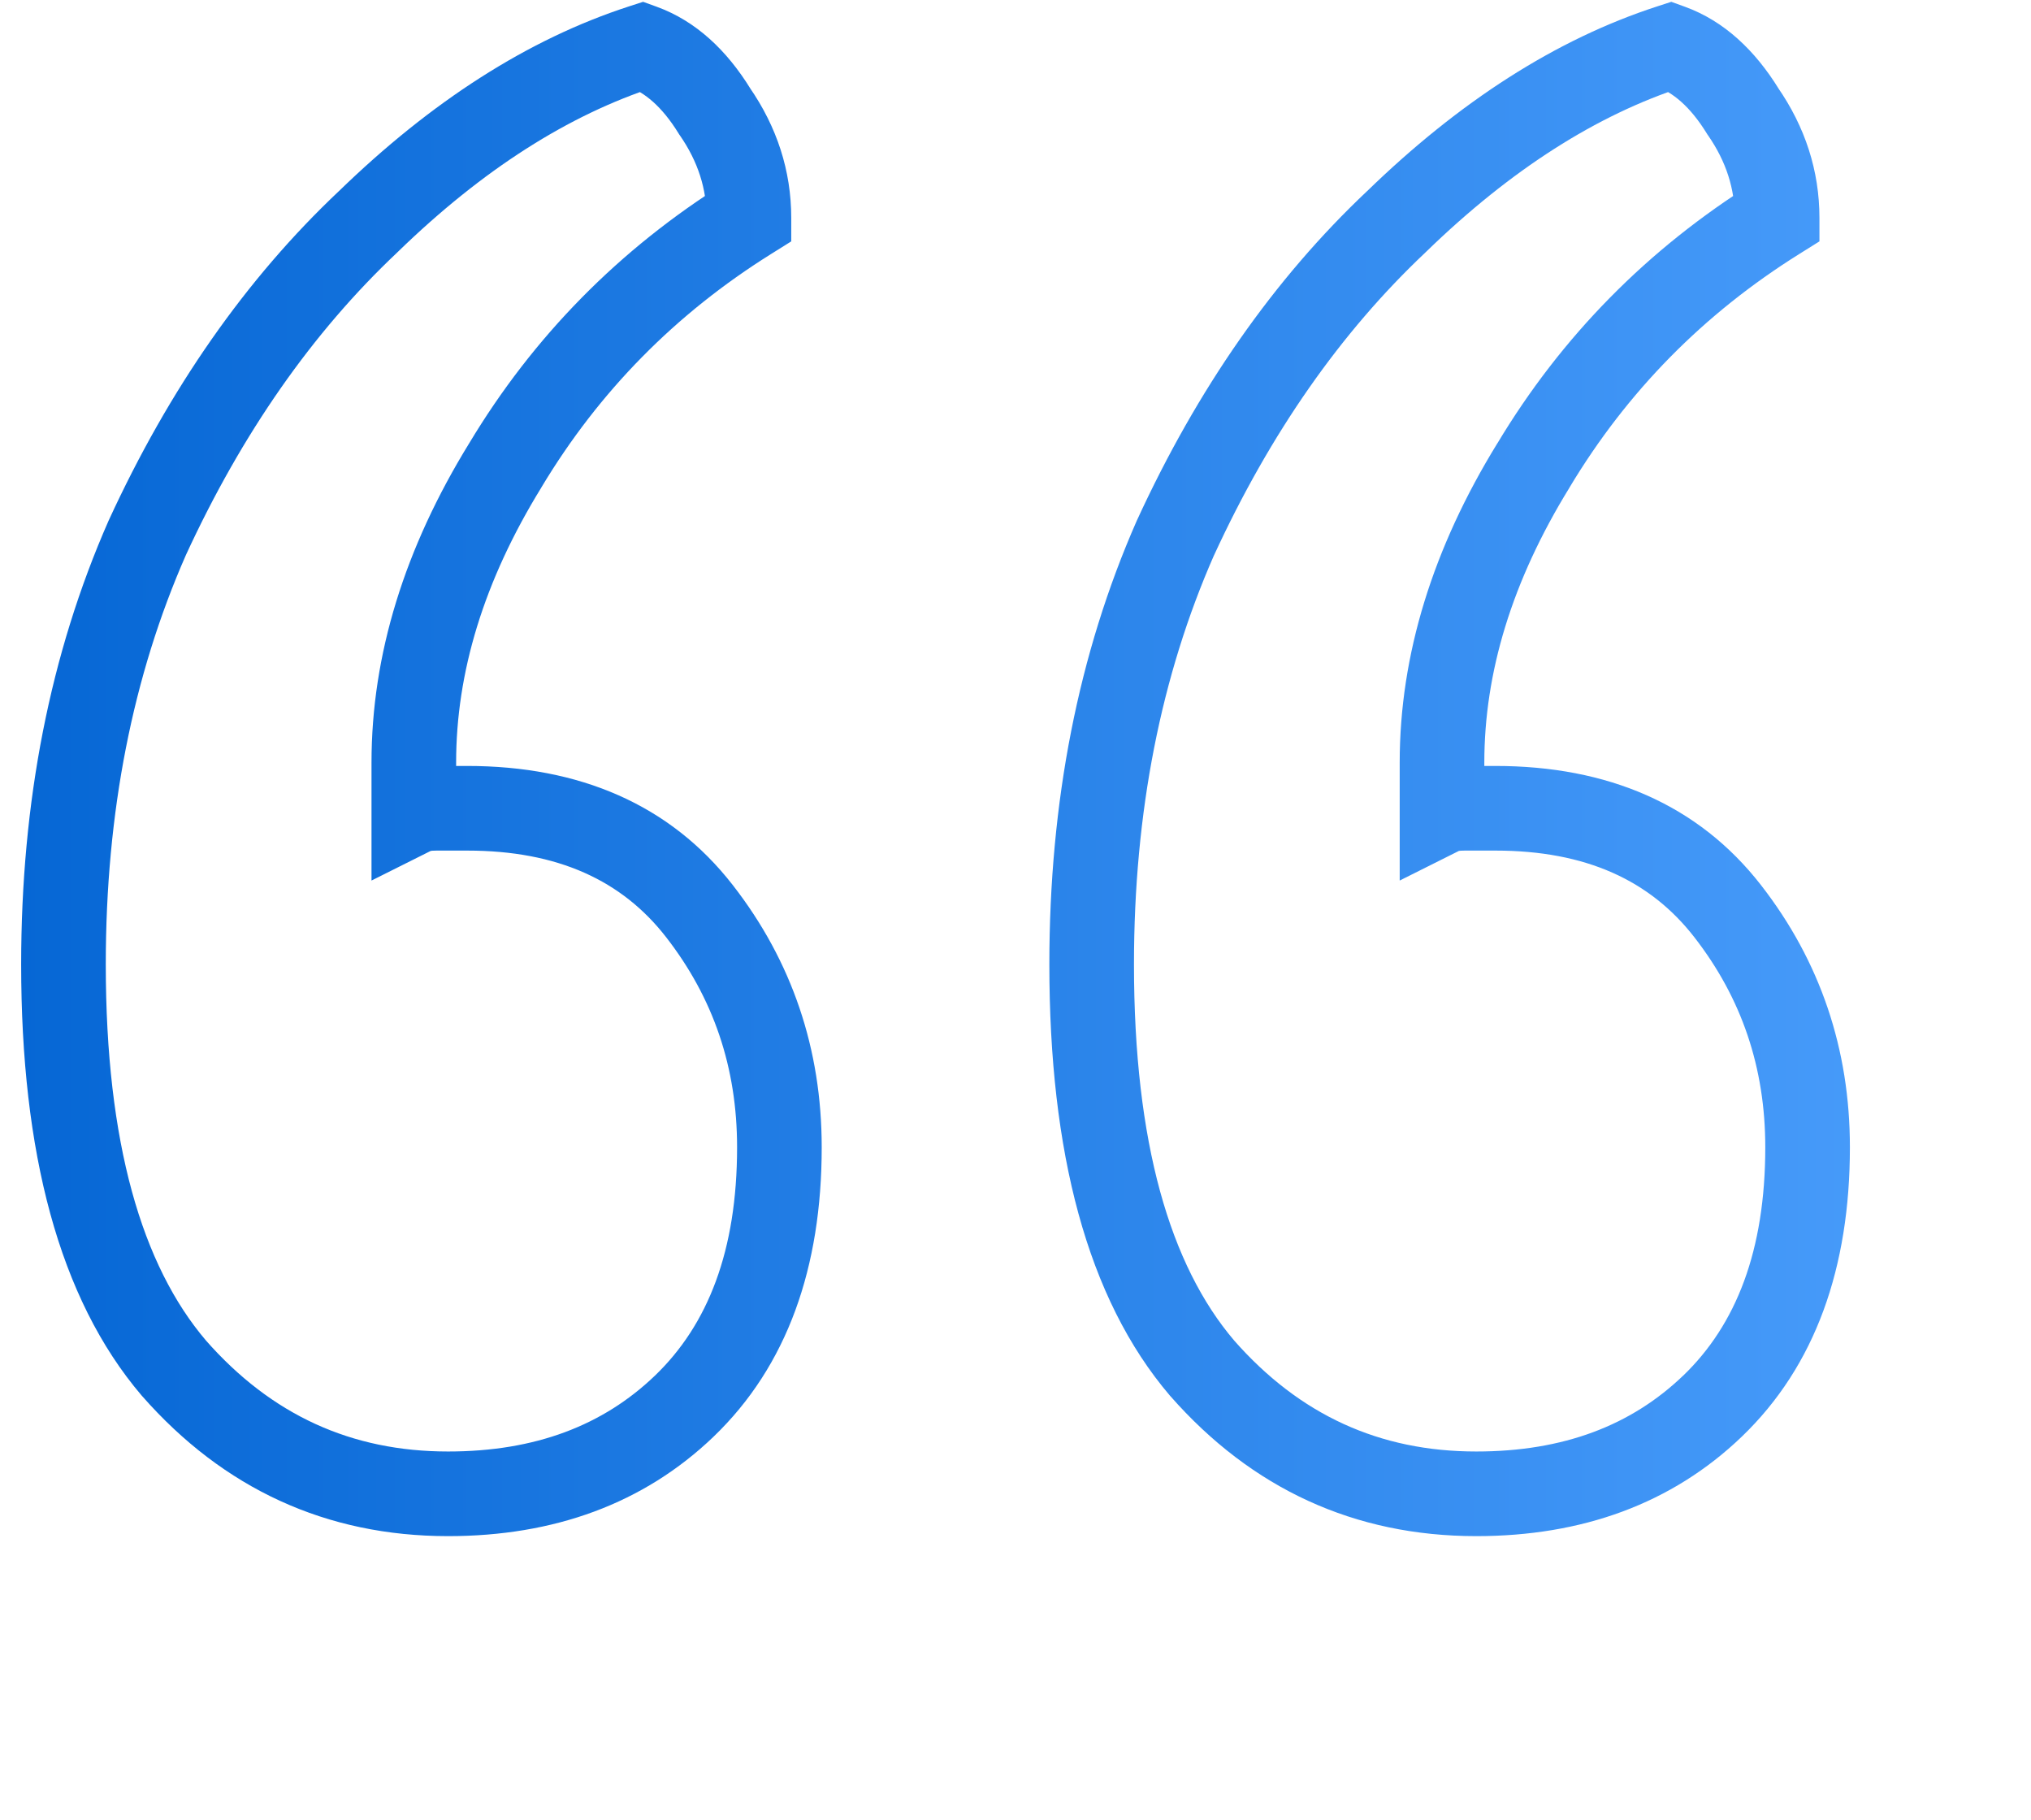 <svg width="48" height="43" viewBox="0 0 48 43" fill="none" xmlns="http://www.w3.org/2000/svg">
<path d="M4.11 32.33L3.349 32.979L3.354 32.985L3.359 32.99L4.11 32.33ZM3.48 12.71L2.572 12.292L2.568 12.3L2.565 12.307L3.48 12.71ZM8.7 5.24L9.386 5.968L9.391 5.962L9.397 5.957L8.7 5.24ZM15.18 1.1L15.522 0.16L15.199 0.043L14.871 0.149L15.18 1.1ZM16.89 2.63L16.038 3.154L16.052 3.177L16.068 3.199L16.89 2.63ZM17.7 5.15L18.23 5.998L18.7 5.704V5.15H17.7ZM11.94 11L12.792 11.524L12.797 11.514L11.94 11ZM9.78 19.19H8.78V20.808L10.227 20.084L9.78 19.19ZM16.53 21.53L15.741 22.144L15.741 22.144L16.53 21.53ZM16.17 33.23L16.862 33.952L16.863 33.951L16.17 33.23ZM28.41 32.33L27.649 32.979L27.654 32.985L27.659 32.99L28.41 32.33ZM27.78 12.71L26.872 12.292L26.868 12.3L26.865 12.307L27.78 12.71ZM33 5.24L33.686 5.968L33.691 5.962L33.697 5.957L33 5.24ZM39.48 1.1L39.822 0.16L39.499 0.043L39.172 0.149L39.48 1.1ZM41.19 2.63L40.338 3.154L40.352 3.177L40.368 3.199L41.19 2.63ZM42 5.15L42.53 5.998L43 5.704V5.15H42ZM36.24 11L37.092 11.524L37.097 11.514L36.24 11ZM34.08 19.19H33.08V20.808L34.527 20.084L34.08 19.19ZM40.83 21.53L40.041 22.144L40.041 22.144L40.83 21.53ZM40.47 33.23L41.162 33.952L41.163 33.951L40.47 33.23ZM10.59 35.3V34.3C8.305 34.3 6.416 33.439 4.861 31.67L4.11 32.33L3.359 32.99C5.284 35.181 7.715 36.3 10.59 36.3V35.3ZM4.11 32.33L4.871 31.681C3.355 29.904 2.5 27.009 2.5 22.79H1.5H0.5C0.5 27.212 1.385 30.676 3.349 32.979L4.11 32.33ZM1.5 22.79H2.5C2.5 19.19 3.138 15.97 4.395 13.113L3.48 12.71L2.565 12.307C1.182 15.45 0.5 18.95 0.5 22.79H1.5ZM3.48 12.71L4.388 13.128C5.723 10.228 7.392 7.848 9.386 5.968L8.7 5.24L8.014 4.512C5.808 6.592 3.997 9.192 2.572 12.292L3.48 12.71ZM8.7 5.24L9.397 5.957C11.414 3.997 13.446 2.714 15.489 2.051L15.18 1.1L14.871 0.149C12.474 0.926 10.186 2.402 8.003 4.523L8.7 5.24ZM15.18 1.1L14.838 2.04C15.229 2.182 15.64 2.507 16.038 3.154L16.89 2.63L17.742 2.106C17.18 1.193 16.451 0.498 15.522 0.16L15.18 1.1ZM16.89 2.63L16.068 3.199C16.499 3.822 16.7 4.465 16.7 5.15H17.7H18.7C18.7 4.035 18.361 2.998 17.712 2.061L16.89 2.63ZM17.7 5.15L17.17 4.302C14.638 5.885 12.605 7.948 11.082 10.486L11.94 11L12.797 11.514C14.155 9.252 15.962 7.415 18.23 5.998L17.7 5.15ZM11.94 11L11.088 10.476C9.568 12.946 8.78 15.465 8.78 18.02H9.78H10.78C10.78 15.895 11.431 13.734 12.792 11.524L11.94 11ZM9.78 18.02H8.78V19.19H9.78H10.78V18.02H9.78ZM9.78 19.19L10.227 20.084C10.198 20.099 10.177 20.106 10.169 20.108C10.16 20.111 10.159 20.111 10.169 20.109C10.191 20.105 10.239 20.1 10.32 20.1V19.1V18.1C10.029 18.1 9.662 18.131 9.333 18.296L9.78 19.19ZM10.32 19.1V20.1C10.321 20.1 10.321 20.1 10.322 20.1C10.322 20.1 10.323 20.1 10.323 20.1C10.324 20.1 10.325 20.1 10.325 20.1C10.326 20.1 10.326 20.1 10.327 20.1C10.328 20.1 10.328 20.1 10.329 20.1C10.329 20.1 10.33 20.1 10.331 20.1C10.331 20.1 10.332 20.1 10.332 20.1C10.333 20.1 10.333 20.1 10.334 20.1C10.335 20.1 10.335 20.1 10.336 20.1C10.336 20.1 10.337 20.1 10.338 20.1C10.338 20.1 10.339 20.1 10.339 20.1C10.34 20.1 10.34 20.1 10.341 20.1C10.342 20.1 10.342 20.1 10.343 20.1C10.343 20.1 10.344 20.1 10.345 20.1C10.345 20.1 10.346 20.1 10.346 20.1C10.347 20.1 10.347 20.1 10.348 20.1C10.348 20.1 10.349 20.1 10.35 20.1C10.35 20.1 10.351 20.1 10.351 20.1C10.352 20.1 10.353 20.1 10.353 20.1C10.354 20.1 10.354 20.1 10.355 20.1C10.355 20.1 10.356 20.1 10.357 20.1C10.357 20.1 10.358 20.1 10.358 20.1C10.359 20.1 10.36 20.1 10.36 20.1C10.361 20.1 10.361 20.1 10.362 20.1C10.362 20.1 10.363 20.1 10.364 20.1C10.364 20.1 10.365 20.1 10.365 20.1C10.366 20.1 10.366 20.1 10.367 20.1C10.367 20.1 10.368 20.1 10.369 20.1C10.369 20.1 10.37 20.1 10.37 20.1C10.371 20.1 10.371 20.1 10.372 20.1C10.373 20.1 10.373 20.1 10.374 20.1C10.374 20.1 10.375 20.1 10.376 20.1C10.376 20.1 10.377 20.1 10.377 20.1C10.378 20.1 10.378 20.1 10.379 20.1C10.38 20.1 10.38 20.1 10.381 20.1C10.381 20.1 10.382 20.1 10.382 20.1C10.383 20.1 10.383 20.1 10.384 20.1C10.385 20.1 10.385 20.1 10.386 20.1C10.386 20.1 10.387 20.1 10.387 20.1C10.388 20.1 10.389 20.1 10.389 20.1C10.39 20.1 10.39 20.1 10.391 20.1C10.392 20.1 10.392 20.1 10.393 20.1C10.393 20.1 10.394 20.1 10.394 20.1C10.395 20.1 10.395 20.1 10.396 20.1C10.397 20.1 10.397 20.1 10.398 20.1C10.398 20.1 10.399 20.1 10.399 20.1C10.4 20.1 10.4 20.1 10.401 20.1C10.402 20.1 10.402 20.1 10.403 20.1C10.403 20.1 10.404 20.1 10.405 20.1C10.405 20.1 10.406 20.1 10.406 20.1C10.407 20.1 10.407 20.1 10.408 20.1C10.408 20.1 10.409 20.1 10.409 20.1C10.41 20.1 10.411 20.1 10.411 20.1C10.412 20.1 10.412 20.1 10.413 20.1C10.414 20.1 10.414 20.1 10.415 20.1C10.415 20.1 10.416 20.1 10.416 20.1C10.417 20.1 10.417 20.1 10.418 20.1C10.418 20.1 10.419 20.1 10.42 20.1C10.42 20.1 10.421 20.1 10.421 20.1C10.422 20.1 10.422 20.1 10.423 20.1C10.424 20.1 10.424 20.1 10.425 20.1C10.425 20.1 10.426 20.1 10.426 20.1C10.427 20.1 10.428 20.1 10.428 20.1C10.429 20.1 10.429 20.1 10.43 20.1C10.43 20.1 10.431 20.1 10.431 20.1C10.432 20.1 10.432 20.1 10.433 20.1C10.434 20.1 10.434 20.1 10.435 20.1C10.435 20.1 10.436 20.1 10.436 20.1C10.437 20.1 10.438 20.1 10.438 20.1C10.439 20.1 10.439 20.1 10.44 20.1C10.44 20.1 10.441 20.1 10.441 20.1C10.442 20.1 10.443 20.1 10.443 20.1C10.444 20.1 10.444 20.1 10.445 20.1C10.445 20.1 10.446 20.1 10.446 20.1C10.447 20.1 10.447 20.1 10.448 20.1C10.448 20.1 10.449 20.1 10.45 20.1C10.45 20.1 10.451 20.1 10.451 20.1C10.452 20.1 10.452 20.1 10.453 20.1C10.454 20.1 10.454 20.1 10.455 20.1C10.455 20.1 10.456 20.1 10.456 20.1C10.457 20.1 10.457 20.1 10.458 20.1C10.458 20.1 10.459 20.1 10.46 20.1C10.46 20.1 10.461 20.1 10.461 20.1C10.462 20.1 10.462 20.1 10.463 20.1C10.463 20.1 10.464 20.1 10.464 20.1C10.465 20.1 10.466 20.1 10.466 20.1C10.467 20.1 10.467 20.1 10.468 20.1C10.468 20.1 10.469 20.1 10.469 20.1C10.47 20.1 10.47 20.1 10.471 20.1C10.472 20.1 10.472 20.1 10.473 20.1C10.473 20.1 10.474 20.1 10.474 20.1C10.475 20.1 10.475 20.1 10.476 20.1C10.476 20.1 10.477 20.1 10.477 20.1C10.478 20.1 10.479 20.1 10.479 20.1C10.48 20.1 10.48 20.1 10.481 20.1C10.481 20.1 10.482 20.1 10.482 20.1C10.483 20.1 10.483 20.1 10.484 20.1C10.485 20.1 10.485 20.1 10.486 20.1C10.486 20.1 10.487 20.1 10.487 20.1C10.488 20.1 10.488 20.1 10.489 20.1C10.489 20.1 10.49 20.1 10.491 20.1C10.491 20.1 10.492 20.1 10.492 20.1C10.493 20.1 10.493 20.1 10.494 20.1C10.494 20.1 10.495 20.1 10.495 20.1C10.496 20.1 10.496 20.1 10.497 20.1C10.498 20.1 10.498 20.1 10.499 20.1C10.499 20.1 10.5 20.1 10.5 20.1C10.501 20.1 10.501 20.1 10.502 20.1C10.502 20.1 10.503 20.1 10.503 20.1C10.504 20.1 10.505 20.1 10.505 20.1C10.506 20.1 10.506 20.1 10.507 20.1C10.507 20.1 10.508 20.1 10.508 20.1C10.509 20.1 10.509 20.1 10.51 20.1C10.51 20.1 10.511 20.1 10.511 20.1C10.512 20.1 10.512 20.1 10.513 20.1C10.514 20.1 10.514 20.1 10.515 20.1C10.515 20.1 10.516 20.1 10.516 20.1C10.517 20.1 10.517 20.1 10.518 20.1C10.518 20.1 10.519 20.1 10.52 20.1C10.52 20.1 10.521 20.1 10.521 20.1C10.522 20.1 10.522 20.1 10.523 20.1C10.523 20.1 10.524 20.1 10.524 20.1C10.525 20.1 10.525 20.1 10.526 20.1C10.526 20.1 10.527 20.1 10.527 20.1C10.528 20.1 10.528 20.1 10.529 20.1C10.53 20.1 10.53 20.1 10.531 20.1C10.531 20.1 10.532 20.1 10.532 20.1C10.533 20.1 10.533 20.1 10.534 20.1C10.534 20.1 10.535 20.1 10.535 20.1C10.536 20.1 10.536 20.1 10.537 20.1C10.537 20.1 10.538 20.1 10.539 20.1C10.539 20.1 10.54 20.1 10.54 20.1C10.541 20.1 10.541 20.1 10.542 20.1C10.542 20.1 10.543 20.1 10.543 20.1C10.544 20.1 10.544 20.1 10.545 20.1C10.545 20.1 10.546 20.1 10.546 20.1C10.547 20.1 10.547 20.1 10.548 20.1C10.549 20.1 10.549 20.1 10.55 20.1C10.55 20.1 10.55 20.1 10.551 20.1C10.552 20.1 10.552 20.1 10.553 20.1C10.553 20.1 10.554 20.1 10.554 20.1C10.555 20.1 10.555 20.1 10.556 20.1C10.556 20.1 10.557 20.1 10.557 20.1C10.558 20.1 10.558 20.1 10.559 20.1C10.559 20.1 10.56 20.1 10.56 20.1C10.561 20.1 10.562 20.1 10.562 20.1C10.562 20.1 10.563 20.1 10.564 20.1C10.564 20.1 10.565 20.1 10.565 20.1C10.566 20.1 10.566 20.1 10.567 20.1C10.567 20.1 10.568 20.1 10.568 20.1C10.569 20.1 10.569 20.1 10.57 20.1C10.57 20.1 10.571 20.1 10.571 20.1C10.572 20.1 10.572 20.1 10.573 20.1C10.573 20.1 10.574 20.1 10.574 20.1C10.575 20.1 10.575 20.1 10.576 20.1C10.576 20.1 10.577 20.1 10.578 20.1C10.578 20.1 10.579 20.1 10.579 20.1C10.58 20.1 10.58 20.1 10.581 20.1C10.581 20.1 10.582 20.1 10.582 20.1C10.583 20.1 10.583 20.1 10.584 20.1C10.584 20.1 10.585 20.1 10.585 20.1C10.586 20.1 10.586 20.1 10.587 20.1C10.587 20.1 10.588 20.1 10.588 20.1C10.589 20.1 10.589 20.1 10.59 20.1C10.59 20.1 10.591 20.1 10.591 20.1C10.592 20.1 10.592 20.1 10.593 20.1C10.593 20.1 10.594 20.1 10.594 20.1C10.595 20.1 10.595 20.1 10.596 20.1C10.596 20.1 10.597 20.1 10.598 20.1C10.598 20.1 10.598 20.1 10.599 20.1C10.6 20.1 10.6 20.1 10.601 20.1C10.601 20.1 10.601 20.1 10.602 20.1C10.602 20.1 10.603 20.1 10.604 20.1C10.604 20.1 10.605 20.1 10.605 20.1C10.606 20.1 10.606 20.1 10.607 20.1C10.607 20.1 10.608 20.1 10.608 20.1C10.609 20.1 10.609 20.1 10.61 20.1C10.61 20.1 10.611 20.1 10.611 20.1C10.612 20.1 10.612 20.1 10.613 20.1C10.613 20.1 10.614 20.1 10.614 20.1C10.615 20.1 10.615 20.1 10.616 20.1C10.616 20.1 10.617 20.1 10.617 20.1C10.618 20.1 10.618 20.1 10.619 20.1C10.619 20.1 10.62 20.1 10.62 20.1C10.621 20.1 10.621 20.1 10.622 20.1C10.622 20.1 10.623 20.1 10.623 20.1C10.624 20.1 10.624 20.1 10.625 20.1C10.625 20.1 10.626 20.1 10.626 20.1C10.627 20.1 10.627 20.1 10.628 20.1C10.628 20.1 10.629 20.1 10.629 20.1C10.63 20.1 10.63 20.1 10.631 20.1C10.631 20.1 10.632 20.1 10.632 20.1C10.633 20.1 10.633 20.1 10.634 20.1C10.634 20.1 10.635 20.1 10.635 20.1C10.636 20.1 10.636 20.1 10.637 20.1C10.637 20.1 10.638 20.1 10.638 20.1C10.639 20.1 10.639 20.1 10.64 20.1C10.64 20.1 10.641 20.1 10.641 20.1C10.642 20.1 10.642 20.1 10.643 20.1C10.643 20.1 10.644 20.1 10.644 20.1C10.645 20.1 10.645 20.1 10.646 20.1C10.646 20.1 10.647 20.1 10.647 20.1C10.648 20.1 10.648 20.1 10.649 20.1C10.649 20.1 10.649 20.1 10.65 20.1C10.65 20.1 10.651 20.1 10.652 20.1C10.652 20.1 10.652 20.1 10.653 20.1C10.653 20.1 10.654 20.1 10.654 20.1C10.655 20.1 10.655 20.1 10.656 20.1C10.656 20.1 10.657 20.1 10.657 20.1C10.658 20.1 10.658 20.1 10.659 20.1C10.659 20.1 10.66 20.1 10.66 20.1C10.661 20.1 10.661 20.1 10.662 20.1C10.662 20.1 10.663 20.1 10.663 20.1C10.664 20.1 10.664 20.1 10.665 20.1C10.665 20.1 10.666 20.1 10.666 20.1C10.667 20.1 10.667 20.1 10.668 20.1C10.668 20.1 10.669 20.1 10.669 20.1C10.67 20.1 10.67 20.1 10.671 20.1C10.671 20.1 10.671 20.1 10.672 20.1C10.672 20.1 10.673 20.1 10.674 20.1C10.674 20.1 10.675 20.1 10.675 20.1C10.675 20.1 10.676 20.1 10.676 20.1C10.677 20.1 10.677 20.1 10.678 20.1C10.678 20.1 10.679 20.1 10.679 20.1C10.68 20.1 10.68 20.1 10.681 20.1C10.681 20.1 10.682 20.1 10.682 20.1C10.683 20.1 10.683 20.1 10.684 20.1C10.684 20.1 10.685 20.1 10.685 20.1C10.686 20.1 10.686 20.1 10.687 20.1C10.687 20.1 10.688 20.1 10.688 20.1C10.688 20.1 10.689 20.1 10.689 20.1C10.69 20.1 10.69 20.1 10.691 20.1C10.691 20.1 10.692 20.1 10.692 20.1C10.693 20.1 10.693 20.1 10.694 20.1C10.694 20.1 10.695 20.1 10.695 20.1C10.696 20.1 10.696 20.1 10.697 20.1C10.697 20.1 10.698 20.1 10.698 20.1C10.698 20.1 10.699 20.1 10.7 20.1C10.7 20.1 10.7 20.1 10.701 20.1C10.701 20.1 10.702 20.1 10.702 20.1C10.703 20.1 10.703 20.1 10.704 20.1C10.704 20.1 10.705 20.1 10.705 20.1C10.706 20.1 10.706 20.1 10.707 20.1C10.707 20.1 10.708 20.1 10.708 20.1C10.709 20.1 10.709 20.1 10.709 20.1C10.71 20.1 10.71 20.1 10.711 20.1C10.711 20.1 10.712 20.1 10.712 20.1C10.713 20.1 10.713 20.1 10.714 20.1C10.714 20.1 10.715 20.1 10.715 20.1C10.716 20.1 10.716 20.1 10.716 20.1C10.717 20.1 10.717 20.1 10.718 20.1C10.718 20.1 10.719 20.1 10.719 20.1C10.72 20.1 10.72 20.1 10.721 20.1C10.721 20.1 10.722 20.1 10.722 20.1C10.723 20.1 10.723 20.1 10.724 20.1C10.724 20.1 10.725 20.1 10.725 20.1C10.726 20.1 10.726 20.1 10.726 20.1C10.727 20.1 10.727 20.1 10.728 20.1C10.728 20.1 10.729 20.1 10.729 20.1C10.73 20.1 10.73 20.1 10.731 20.1C10.731 20.1 10.732 20.1 10.732 20.1C10.732 20.1 10.733 20.1 10.733 20.1C10.734 20.1 10.734 20.1 10.735 20.1C10.735 20.1 10.736 20.1 10.736 20.1C10.737 20.1 10.737 20.1 10.738 20.1C10.738 20.1 10.739 20.1 10.739 20.1C10.739 20.1 10.74 20.1 10.74 20.1C10.741 20.1 10.741 20.1 10.742 20.1C10.742 20.1 10.743 20.1 10.743 20.1C10.744 20.1 10.744 20.1 10.745 20.1C10.745 20.1 10.745 20.1 10.746 20.1C10.746 20.1 10.747 20.1 10.747 20.1C10.748 20.1 10.748 20.1 10.749 20.1C10.749 20.1 10.75 20.1 10.75 20.1C10.751 20.1 10.751 20.1 10.752 20.1C10.752 20.1 10.752 20.1 10.753 20.1C10.753 20.1 10.754 20.1 10.754 20.1C10.755 20.1 10.755 20.1 10.756 20.1C10.756 20.1 10.757 20.1 10.757 20.1C10.757 20.1 10.758 20.1 10.758 20.1C10.759 20.1 10.759 20.1 10.76 20.1C10.76 20.1 10.761 20.1 10.761 20.1C10.762 20.1 10.762 20.1 10.762 20.1C10.763 20.1 10.763 20.1 10.764 20.1C10.764 20.1 10.765 20.1 10.765 20.1C10.766 20.1 10.766 20.1 10.767 20.1C10.767 20.1 10.768 20.1 10.768 20.1C10.768 20.1 10.769 20.1 10.769 20.1C10.77 20.1 10.77 20.1 10.771 20.1C10.771 20.1 10.772 20.1 10.772 20.1C10.773 20.1 10.773 20.1 10.773 20.1C10.774 20.1 10.774 20.1 10.775 20.1C10.775 20.1 10.776 20.1 10.776 20.1C10.777 20.1 10.777 20.1 10.777 20.1C10.778 20.1 10.778 20.1 10.779 20.1C10.779 20.1 10.78 20.1 10.78 20.1C10.781 20.1 10.781 20.1 10.781 20.1C10.782 20.1 10.782 20.1 10.783 20.1C10.783 20.1 10.784 20.1 10.784 20.1C10.785 20.1 10.785 20.1 10.786 20.1C10.786 20.1 10.786 20.1 10.787 20.1C10.787 20.1 10.788 20.1 10.788 20.1C10.789 20.1 10.789 20.1 10.79 20.1C10.79 20.1 10.79 20.1 10.791 20.1C10.791 20.1 10.792 20.1 10.792 20.1C10.793 20.1 10.793 20.1 10.794 20.1C10.794 20.1 10.794 20.1 10.795 20.1C10.795 20.1 10.796 20.1 10.796 20.1C10.797 20.1 10.797 20.1 10.798 20.1C10.798 20.1 10.799 20.1 10.799 20.1C10.799 20.1 10.8 20.1 10.8 20.1C10.801 20.1 10.801 20.1 10.802 20.1C10.802 20.1 10.803 20.1 10.803 20.1C10.803 20.1 10.804 20.1 10.804 20.1C10.805 20.1 10.805 20.1 10.806 20.1C10.806 20.1 10.806 20.1 10.807 20.1C10.807 20.1 10.808 20.1 10.808 20.1C10.809 20.1 10.809 20.1 10.809 20.1C10.81 20.1 10.81 20.1 10.811 20.1C10.811 20.1 10.812 20.1 10.812 20.1C10.813 20.1 10.813 20.1 10.813 20.1C10.814 20.1 10.814 20.1 10.815 20.1C10.815 20.1 10.816 20.1 10.816 20.1C10.817 20.1 10.817 20.1 10.818 20.1C10.818 20.1 10.818 20.1 10.819 20.1C10.819 20.1 10.82 20.1 10.82 20.1C10.82 20.1 10.821 20.1 10.821 20.1C10.822 20.1 10.822 20.1 10.823 20.1C10.823 20.1 10.824 20.1 10.824 20.1C10.824 20.1 10.825 20.1 10.825 20.1C10.826 20.1 10.826 20.1 10.827 20.1C10.827 20.1 10.828 20.1 10.828 20.1C10.828 20.1 10.829 20.1 10.829 20.1C10.83 20.1 10.83 20.1 10.831 20.1C10.831 20.1 10.831 20.1 10.832 20.1C10.832 20.1 10.833 20.1 10.833 20.1C10.834 20.1 10.834 20.1 10.834 20.1C10.835 20.1 10.835 20.1 10.836 20.1C10.836 20.1 10.837 20.1 10.837 20.1C10.837 20.1 10.838 20.1 10.838 20.1C10.839 20.1 10.839 20.1 10.84 20.1C10.84 20.1 10.84 20.1 10.841 20.1C10.841 20.1 10.842 20.1 10.842 20.1C10.843 20.1 10.843 20.1 10.843 20.1C10.844 20.1 10.844 20.1 10.845 20.1C10.845 20.1 10.846 20.1 10.846 20.1C10.846 20.1 10.847 20.1 10.847 20.1C10.848 20.1 10.848 20.1 10.849 20.1C10.849 20.1 10.849 20.1 10.85 20.1C10.85 20.1 10.851 20.1 10.851 20.1C10.851 20.1 10.852 20.1 10.852 20.1C10.853 20.1 10.853 20.1 10.854 20.1C10.854 20.1 10.854 20.1 10.855 20.1C10.855 20.1 10.856 20.1 10.856 20.1C10.857 20.1 10.857 20.1 10.857 20.1C10.858 20.1 10.858 20.1 10.859 20.1C10.859 20.1 10.86 20.1 10.86 20.1C10.86 20.1 10.861 20.1 10.861 20.1C10.862 20.1 10.862 20.1 10.863 20.1C10.863 20.1 10.863 20.1 10.864 20.1C10.864 20.1 10.865 20.1 10.865 20.1C10.866 20.1 10.866 20.1 10.866 20.1C10.867 20.1 10.867 20.1 10.868 20.1C10.868 20.1 10.868 20.1 10.869 20.1C10.869 20.1 10.87 20.1 10.87 20.1C10.87 20.1 10.871 20.1 10.871 20.1C10.872 20.1 10.872 20.1 10.873 20.1C10.873 20.1 10.873 20.1 10.874 20.1C10.874 20.1 10.875 20.1 10.875 20.1C10.876 20.1 10.876 20.1 10.876 20.1C10.877 20.1 10.877 20.1 10.878 20.1C10.878 20.1 10.879 20.1 10.879 20.1C10.879 20.1 10.88 20.1 10.88 20.1C10.88 20.1 10.881 20.1 10.881 20.1C10.882 20.1 10.882 20.1 10.883 20.1C10.883 20.1 10.883 20.1 10.884 20.1C10.884 20.1 10.885 20.1 10.885 20.1C10.886 20.1 10.886 20.1 10.886 20.1C10.887 20.1 10.887 20.1 10.888 20.1C10.888 20.1 10.888 20.1 10.889 20.1C10.889 20.1 10.89 20.1 10.89 20.1C10.89 20.1 10.891 20.1 10.891 20.1C10.892 20.1 10.892 20.1 10.893 20.1C10.893 20.1 10.893 20.1 10.894 20.1C10.894 20.1 10.895 20.1 10.895 20.1C10.895 20.1 10.896 20.1 10.896 20.1C10.897 20.1 10.897 20.1 10.897 20.1C10.898 20.1 10.898 20.1 10.899 20.1C10.899 20.1 10.899 20.1 10.9 20.1C10.9 20.1 10.901 20.1 10.901 20.1C10.902 20.1 10.902 20.1 10.902 20.1C10.903 20.1 10.903 20.1 10.904 20.1C10.904 20.1 10.904 20.1 10.905 20.1C10.905 20.1 10.906 20.1 10.906 20.1C10.906 20.1 10.907 20.1 10.907 20.1C10.908 20.1 10.908 20.1 10.908 20.1C10.909 20.1 10.909 20.1 10.91 20.1C10.91 20.1 10.91 20.1 10.911 20.1C10.911 20.1 10.912 20.1 10.912 20.1C10.912 20.1 10.913 20.1 10.913 20.1C10.914 20.1 10.914 20.1 10.915 20.1C10.915 20.1 10.915 20.1 10.916 20.1C10.916 20.1 10.916 20.1 10.917 20.1C10.917 20.1 10.918 20.1 10.918 20.1C10.918 20.1 10.919 20.1 10.919 20.1C10.92 20.1 10.92 20.1 10.921 20.1C10.921 20.1 10.921 20.1 10.922 20.1C10.922 20.1 10.922 20.1 10.923 20.1C10.923 20.1 10.924 20.1 10.924 20.1C10.925 20.1 10.925 20.1 10.925 20.1C10.926 20.1 10.926 20.1 10.927 20.1C10.927 20.1 10.927 20.1 10.928 20.1C10.928 20.1 10.928 20.1 10.929 20.1C10.929 20.1 10.93 20.1 10.93 20.1C10.93 20.1 10.931 20.1 10.931 20.1C10.932 20.1 10.932 20.1 10.932 20.1C10.933 20.1 10.933 20.1 10.934 20.1C10.934 20.1 10.934 20.1 10.935 20.1C10.935 20.1 10.936 20.1 10.936 20.1C10.936 20.1 10.937 20.1 10.937 20.1C10.938 20.1 10.938 20.1 10.938 20.1C10.939 20.1 10.939 20.1 10.94 20.1C10.94 20.1 10.94 20.1 10.941 20.1C10.941 20.1 10.941 20.1 10.942 20.1C10.942 20.1 10.943 20.1 10.943 20.1C10.943 20.1 10.944 20.1 10.944 20.1C10.945 20.1 10.945 20.1 10.945 20.1C10.946 20.1 10.946 20.1 10.947 20.1C10.947 20.1 10.947 20.1 10.948 20.1C10.948 20.1 10.948 20.1 10.949 20.1C10.949 20.1 10.95 20.1 10.95 20.1C10.95 20.1 10.951 20.1 10.951 20.1C10.952 20.1 10.952 20.1 10.952 20.1C10.953 20.1 10.953 20.1 10.954 20.1C10.954 20.1 10.954 20.1 10.955 20.1C10.955 20.1 10.956 20.1 10.956 20.1C10.956 20.1 10.957 20.1 10.957 20.1C10.957 20.1 10.958 20.1 10.958 20.1C10.959 20.1 10.959 20.1 10.959 20.1C10.96 20.1 10.96 20.1 10.96 20.1C10.961 20.1 10.961 20.1 10.962 20.1C10.962 20.1 10.962 20.1 10.963 20.1C10.963 20.1 10.964 20.1 10.964 20.1C10.964 20.1 10.965 20.1 10.965 20.1C10.966 20.1 10.966 20.1 10.966 20.1C10.967 20.1 10.967 20.1 10.967 20.1C10.968 20.1 10.968 20.1 10.969 20.1C10.969 20.1 10.969 20.1 10.97 20.1C10.97 20.1 10.97 20.1 10.971 20.1C10.971 20.1 10.972 20.1 10.972 20.1C10.972 20.1 10.973 20.1 10.973 20.1C10.973 20.1 10.974 20.1 10.974 20.1C10.975 20.1 10.975 20.1 10.975 20.1C10.976 20.1 10.976 20.1 10.976 20.1C10.977 20.1 10.977 20.1 10.978 20.1C10.978 20.1 10.978 20.1 10.979 20.1C10.979 20.1 10.979 20.1 10.98 20.1C10.98 20.1 10.981 20.1 10.981 20.1C10.981 20.1 10.982 20.1 10.982 20.1C10.982 20.1 10.983 20.1 10.983 20.1C10.984 20.1 10.984 20.1 10.984 20.1C10.985 20.1 10.985 20.1 10.986 20.1C10.986 20.1 10.986 20.1 10.987 20.1C10.987 20.1 10.987 20.1 10.988 20.1C10.988 20.1 10.989 20.1 10.989 20.1C10.989 20.1 10.99 20.1 10.99 20.1C10.99 20.1 10.991 20.1 10.991 20.1C10.992 20.1 10.992 20.1 10.992 20.1C10.993 20.1 10.993 20.1 10.993 20.1C10.994 20.1 10.994 20.1 10.995 20.1C10.995 20.1 10.995 20.1 10.996 20.1C10.996 20.1 10.996 20.1 10.997 20.1C10.997 20.1 10.998 20.1 10.998 20.1C10.998 20.1 10.999 20.1 10.999 20.1C10.999 20.1 11 20.1 11 20.1C11 20.1 11.001 20.1 11.001 20.1C11.002 20.1 11.002 20.1 11.002 20.1C11.003 20.1 11.003 20.1 11.003 20.1C11.004 20.1 11.004 20.1 11.004 20.1C11.005 20.1 11.005 20.1 11.005 20.1C11.006 20.1 11.006 20.1 11.007 20.1C11.007 20.1 11.007 20.1 11.008 20.1C11.008 20.1 11.008 20.1 11.009 20.1C11.009 20.1 11.01 20.1 11.01 20.1C11.01 20.1 11.011 20.1 11.011 20.1C11.011 20.1 11.012 20.1 11.012 20.1C11.012 20.1 11.013 20.1 11.013 20.1C11.014 20.1 11.014 20.1 11.014 20.1C11.015 20.1 11.015 20.1 11.015 20.1C11.016 20.1 11.016 20.1 11.017 20.1C11.017 20.1 11.017 20.1 11.018 20.1C11.018 20.1 11.018 20.1 11.019 20.1C11.019 20.1 11.019 20.1 11.02 20.1C11.02 20.1 11.02 20.1 11.021 20.1C11.021 20.1 11.021 20.1 11.022 20.1C11.022 20.1 11.023 20.1 11.023 20.1C11.023 20.1 11.024 20.1 11.024 20.1C11.024 20.1 11.025 20.1 11.025 20.1C11.025 20.1 11.026 20.1 11.026 20.1C11.027 20.1 11.027 20.1 11.027 20.1C11.028 20.1 11.028 20.1 11.028 20.1C11.029 20.1 11.029 20.1 11.029 20.1C11.03 20.1 11.03 20.1 11.03 20.1C11.031 20.1 11.031 20.1 11.031 20.1C11.032 20.1 11.032 20.1 11.033 20.1C11.033 20.1 11.033 20.1 11.034 20.1C11.034 20.1 11.034 20.1 11.035 20.1C11.035 20.1 11.035 20.1 11.036 20.1C11.036 20.1 11.037 20.1 11.037 20.1C11.037 20.1 11.037 20.1 11.038 20.1C11.038 20.1 11.039 20.1 11.039 20.1C11.039 20.1 11.04 20.1 11.04 20.1V19.1V18.1C11.04 18.1 11.039 18.1 11.039 18.1C11.039 18.1 11.038 18.1 11.038 18.1C11.037 18.1 11.037 18.1 11.037 18.1C11.037 18.1 11.036 18.1 11.036 18.1C11.035 18.1 11.035 18.1 11.035 18.1C11.034 18.1 11.034 18.1 11.034 18.1C11.033 18.1 11.033 18.1 11.033 18.1C11.032 18.1 11.032 18.1 11.031 18.1C11.031 18.1 11.031 18.1 11.03 18.1C11.03 18.1 11.03 18.1 11.029 18.1C11.029 18.1 11.029 18.1 11.028 18.1C11.028 18.1 11.028 18.1 11.027 18.1C11.027 18.1 11.027 18.1 11.026 18.1C11.026 18.1 11.025 18.1 11.025 18.1C11.025 18.1 11.024 18.1 11.024 18.1C11.024 18.1 11.023 18.1 11.023 18.1C11.023 18.1 11.022 18.1 11.022 18.1C11.021 18.1 11.021 18.1 11.021 18.1C11.02 18.1 11.02 18.1 11.02 18.1C11.019 18.1 11.019 18.1 11.019 18.1C11.018 18.1 11.018 18.1 11.018 18.1C11.017 18.1 11.017 18.1 11.017 18.1C11.016 18.1 11.016 18.1 11.015 18.1C11.015 18.1 11.015 18.1 11.014 18.1C11.014 18.1 11.014 18.1 11.013 18.1C11.013 18.1 11.012 18.1 11.012 18.1C11.012 18.1 11.011 18.1 11.011 18.1C11.011 18.1 11.01 18.1 11.01 18.1C11.01 18.1 11.009 18.1 11.009 18.1C11.008 18.1 11.008 18.1 11.008 18.1C11.007 18.1 11.007 18.1 11.007 18.1C11.006 18.1 11.006 18.1 11.005 18.1C11.005 18.1 11.005 18.1 11.004 18.1C11.004 18.1 11.004 18.1 11.003 18.1C11.003 18.1 11.003 18.1 11.002 18.1C11.002 18.1 11.002 18.1 11.001 18.1C11.001 18.1 11 18.1 11 18.1C11 18.1 10.999 18.1 10.999 18.1C10.999 18.1 10.998 18.1 10.998 18.1C10.998 18.1 10.997 18.1 10.997 18.1C10.996 18.1 10.996 18.1 10.996 18.1C10.995 18.1 10.995 18.1 10.995 18.1C10.994 18.1 10.994 18.1 10.993 18.1C10.993 18.1 10.993 18.1 10.992 18.1C10.992 18.1 10.992 18.1 10.991 18.1C10.991 18.1 10.99 18.1 10.99 18.1C10.99 18.1 10.989 18.1 10.989 18.1C10.989 18.1 10.988 18.1 10.988 18.1C10.987 18.1 10.987 18.1 10.987 18.1C10.986 18.1 10.986 18.1 10.986 18.1C10.985 18.1 10.985 18.1 10.984 18.1C10.984 18.1 10.984 18.1 10.983 18.1C10.983 18.1 10.982 18.1 10.982 18.1C10.982 18.1 10.981 18.1 10.981 18.1C10.981 18.1 10.98 18.1 10.98 18.1C10.979 18.1 10.979 18.1 10.979 18.1C10.978 18.1 10.978 18.1 10.978 18.1C10.977 18.1 10.977 18.1 10.976 18.1C10.976 18.1 10.976 18.1 10.975 18.1C10.975 18.1 10.975 18.1 10.974 18.1C10.974 18.1 10.973 18.1 10.973 18.1C10.973 18.1 10.972 18.1 10.972 18.1C10.972 18.1 10.971 18.1 10.971 18.1C10.97 18.1 10.97 18.1 10.97 18.1C10.969 18.1 10.969 18.1 10.969 18.1C10.968 18.1 10.968 18.1 10.967 18.1C10.967 18.1 10.967 18.1 10.966 18.1C10.966 18.1 10.966 18.1 10.965 18.1C10.965 18.1 10.964 18.1 10.964 18.1C10.964 18.1 10.963 18.1 10.963 18.1C10.962 18.1 10.962 18.1 10.962 18.1C10.961 18.1 10.961 18.1 10.96 18.1C10.96 18.1 10.96 18.1 10.959 18.1C10.959 18.1 10.959 18.1 10.958 18.1C10.958 18.1 10.957 18.1 10.957 18.1C10.957 18.1 10.956 18.1 10.956 18.1C10.956 18.1 10.955 18.1 10.955 18.1C10.954 18.1 10.954 18.1 10.954 18.1C10.953 18.1 10.953 18.1 10.952 18.1C10.952 18.1 10.952 18.1 10.951 18.1C10.951 18.1 10.95 18.1 10.95 18.1C10.95 18.1 10.949 18.1 10.949 18.1C10.948 18.1 10.948 18.1 10.948 18.1C10.947 18.1 10.947 18.1 10.947 18.1C10.946 18.1 10.946 18.1 10.945 18.1C10.945 18.1 10.945 18.1 10.944 18.1C10.944 18.1 10.943 18.1 10.943 18.1C10.943 18.1 10.942 18.1 10.942 18.1C10.941 18.1 10.941 18.1 10.941 18.1C10.94 18.1 10.94 18.1 10.94 18.1C10.939 18.1 10.939 18.1 10.938 18.1C10.938 18.1 10.938 18.1 10.937 18.1C10.937 18.1 10.936 18.1 10.936 18.1C10.936 18.1 10.935 18.1 10.935 18.1C10.934 18.1 10.934 18.1 10.934 18.1C10.933 18.1 10.933 18.1 10.932 18.1C10.932 18.1 10.932 18.1 10.931 18.1C10.931 18.1 10.93 18.1 10.93 18.1C10.93 18.1 10.929 18.1 10.929 18.1C10.928 18.1 10.928 18.1 10.928 18.1C10.927 18.1 10.927 18.1 10.927 18.1C10.926 18.1 10.926 18.1 10.925 18.1C10.925 18.1 10.925 18.1 10.924 18.1C10.924 18.1 10.923 18.1 10.923 18.1C10.922 18.1 10.922 18.1 10.922 18.1C10.921 18.1 10.921 18.1 10.921 18.1C10.92 18.1 10.92 18.1 10.919 18.1C10.919 18.1 10.918 18.1 10.918 18.1C10.918 18.1 10.917 18.1 10.917 18.1C10.916 18.1 10.916 18.1 10.916 18.1C10.915 18.1 10.915 18.1 10.915 18.1C10.914 18.1 10.914 18.1 10.913 18.1C10.913 18.1 10.912 18.1 10.912 18.1C10.912 18.1 10.911 18.1 10.911 18.1C10.91 18.1 10.91 18.1 10.91 18.1C10.909 18.1 10.909 18.1 10.908 18.1C10.908 18.1 10.908 18.1 10.907 18.1C10.907 18.1 10.906 18.1 10.906 18.1C10.906 18.1 10.905 18.1 10.905 18.1C10.904 18.1 10.904 18.1 10.904 18.1C10.903 18.1 10.903 18.1 10.902 18.1C10.902 18.1 10.902 18.1 10.901 18.1C10.901 18.1 10.9 18.1 10.9 18.1C10.899 18.1 10.899 18.1 10.899 18.1C10.898 18.1 10.898 18.1 10.897 18.1C10.897 18.1 10.897 18.1 10.896 18.1C10.896 18.1 10.895 18.1 10.895 18.1C10.895 18.1 10.894 18.1 10.894 18.1C10.893 18.1 10.893 18.1 10.893 18.1C10.892 18.1 10.892 18.1 10.891 18.1C10.891 18.1 10.89 18.1 10.89 18.1C10.89 18.1 10.889 18.1 10.889 18.1C10.888 18.1 10.888 18.1 10.888 18.1C10.887 18.1 10.887 18.1 10.886 18.1C10.886 18.1 10.886 18.1 10.885 18.1C10.885 18.1 10.884 18.1 10.884 18.1C10.883 18.1 10.883 18.1 10.883 18.1C10.882 18.1 10.882 18.1 10.881 18.1C10.881 18.1 10.88 18.1 10.88 18.1C10.88 18.1 10.879 18.1 10.879 18.1C10.879 18.1 10.878 18.1 10.878 18.1C10.877 18.1 10.877 18.1 10.876 18.1C10.876 18.1 10.876 18.1 10.875 18.1C10.875 18.1 10.874 18.1 10.874 18.1C10.873 18.1 10.873 18.1 10.873 18.1C10.872 18.1 10.872 18.1 10.871 18.1C10.871 18.1 10.87 18.1 10.87 18.1C10.87 18.1 10.869 18.1 10.869 18.1C10.868 18.1 10.868 18.1 10.868 18.1C10.867 18.1 10.867 18.1 10.866 18.1C10.866 18.1 10.866 18.1 10.865 18.1C10.865 18.1 10.864 18.1 10.864 18.1C10.863 18.1 10.863 18.1 10.863 18.1C10.862 18.1 10.862 18.1 10.861 18.1C10.861 18.1 10.86 18.1 10.86 18.1C10.86 18.1 10.859 18.1 10.859 18.1C10.858 18.1 10.858 18.1 10.857 18.1C10.857 18.1 10.857 18.1 10.856 18.1C10.856 18.1 10.855 18.1 10.855 18.1C10.854 18.1 10.854 18.1 10.854 18.1C10.853 18.1 10.853 18.1 10.852 18.1C10.852 18.1 10.851 18.1 10.851 18.1C10.851 18.1 10.85 18.1 10.85 18.1C10.849 18.1 10.849 18.1 10.849 18.1C10.848 18.1 10.848 18.1 10.847 18.1C10.847 18.1 10.846 18.1 10.846 18.1C10.846 18.1 10.845 18.1 10.845 18.1C10.844 18.1 10.844 18.1 10.843 18.1C10.843 18.1 10.843 18.1 10.842 18.1C10.842 18.1 10.841 18.1 10.841 18.1C10.84 18.1 10.84 18.1 10.84 18.1C10.839 18.1 10.839 18.1 10.838 18.1C10.838 18.1 10.837 18.1 10.837 18.1C10.837 18.1 10.836 18.1 10.836 18.1C10.835 18.1 10.835 18.1 10.834 18.1C10.834 18.1 10.834 18.1 10.833 18.1C10.833 18.1 10.832 18.1 10.832 18.1C10.831 18.1 10.831 18.1 10.831 18.1C10.83 18.1 10.83 18.1 10.829 18.1C10.829 18.1 10.828 18.1 10.828 18.1C10.828 18.1 10.827 18.1 10.827 18.1C10.826 18.1 10.826 18.1 10.825 18.1C10.825 18.1 10.824 18.1 10.824 18.1C10.824 18.1 10.823 18.1 10.823 18.1C10.822 18.1 10.822 18.1 10.821 18.1C10.821 18.1 10.82 18.1 10.82 18.1C10.82 18.1 10.819 18.1 10.819 18.1C10.818 18.1 10.818 18.1 10.818 18.1C10.817 18.1 10.817 18.1 10.816 18.1C10.816 18.1 10.815 18.1 10.815 18.1C10.814 18.1 10.814 18.1 10.813 18.1C10.813 18.1 10.813 18.1 10.812 18.1C10.812 18.1 10.811 18.1 10.811 18.1C10.81 18.1 10.81 18.1 10.809 18.1C10.809 18.1 10.809 18.1 10.808 18.1C10.808 18.1 10.807 18.1 10.807 18.1C10.806 18.1 10.806 18.1 10.806 18.1C10.805 18.1 10.805 18.1 10.804 18.1C10.804 18.1 10.803 18.1 10.803 18.1C10.803 18.1 10.802 18.1 10.802 18.1C10.801 18.1 10.801 18.1 10.8 18.1C10.8 18.1 10.799 18.1 10.799 18.1C10.799 18.1 10.798 18.1 10.798 18.1C10.797 18.1 10.797 18.1 10.796 18.1C10.796 18.1 10.795 18.1 10.795 18.1C10.794 18.1 10.794 18.1 10.794 18.1C10.793 18.1 10.793 18.1 10.792 18.1C10.792 18.1 10.791 18.1 10.791 18.1C10.79 18.1 10.79 18.1 10.79 18.1C10.789 18.1 10.789 18.1 10.788 18.1C10.788 18.1 10.787 18.1 10.787 18.1C10.786 18.1 10.786 18.1 10.786 18.1C10.785 18.1 10.785 18.1 10.784 18.1C10.784 18.1 10.783 18.1 10.783 18.1C10.782 18.1 10.782 18.1 10.781 18.1C10.781 18.1 10.781 18.1 10.78 18.1C10.78 18.1 10.779 18.1 10.779 18.1C10.778 18.1 10.778 18.1 10.777 18.1C10.777 18.1 10.777 18.1 10.776 18.1C10.776 18.1 10.775 18.1 10.775 18.1C10.774 18.1 10.774 18.1 10.773 18.1C10.773 18.1 10.773 18.1 10.772 18.1C10.772 18.1 10.771 18.1 10.771 18.1C10.77 18.1 10.77 18.1 10.769 18.1C10.769 18.1 10.768 18.1 10.768 18.1C10.768 18.1 10.767 18.1 10.767 18.1C10.766 18.1 10.766 18.1 10.765 18.1C10.765 18.1 10.764 18.1 10.764 18.1C10.763 18.1 10.763 18.1 10.762 18.1C10.762 18.1 10.762 18.1 10.761 18.1C10.761 18.1 10.76 18.1 10.76 18.1C10.759 18.1 10.759 18.1 10.758 18.1C10.758 18.1 10.757 18.1 10.757 18.1C10.757 18.1 10.756 18.1 10.756 18.1C10.755 18.1 10.755 18.1 10.754 18.1C10.754 18.1 10.753 18.1 10.753 18.1C10.752 18.1 10.752 18.1 10.752 18.1C10.751 18.1 10.751 18.1 10.75 18.1C10.75 18.1 10.749 18.1 10.749 18.1C10.748 18.1 10.748 18.1 10.747 18.1C10.747 18.1 10.746 18.1 10.746 18.1C10.745 18.1 10.745 18.1 10.745 18.1C10.744 18.1 10.744 18.1 10.743 18.1C10.743 18.1 10.742 18.1 10.742 18.1C10.741 18.1 10.741 18.1 10.74 18.1C10.74 18.1 10.739 18.1 10.739 18.1C10.739 18.1 10.738 18.1 10.738 18.1C10.737 18.1 10.737 18.1 10.736 18.1C10.736 18.1 10.735 18.1 10.735 18.1C10.734 18.1 10.734 18.1 10.733 18.1C10.733 18.1 10.732 18.1 10.732 18.1C10.732 18.1 10.731 18.1 10.731 18.1C10.73 18.1 10.73 18.1 10.729 18.1C10.729 18.1 10.728 18.1 10.728 18.1C10.727 18.1 10.727 18.1 10.726 18.1C10.726 18.1 10.726 18.1 10.725 18.1C10.725 18.1 10.724 18.1 10.724 18.1C10.723 18.1 10.723 18.1 10.722 18.1C10.722 18.1 10.721 18.1 10.721 18.1C10.72 18.1 10.72 18.1 10.719 18.1C10.719 18.1 10.718 18.1 10.718 18.1C10.717 18.1 10.717 18.1 10.716 18.1C10.716 18.1 10.716 18.1 10.715 18.1C10.715 18.1 10.714 18.1 10.714 18.1C10.713 18.1 10.713 18.1 10.712 18.1C10.712 18.1 10.711 18.1 10.711 18.1C10.71 18.1 10.71 18.1 10.709 18.1C10.709 18.1 10.709 18.1 10.708 18.1C10.708 18.1 10.707 18.1 10.707 18.1C10.706 18.1 10.706 18.1 10.705 18.1C10.705 18.1 10.704 18.1 10.704 18.1C10.703 18.1 10.703 18.1 10.702 18.1C10.702 18.1 10.701 18.1 10.701 18.1C10.7 18.1 10.7 18.1 10.7 18.1C10.699 18.1 10.698 18.1 10.698 18.1C10.698 18.1 10.697 18.1 10.697 18.1C10.696 18.1 10.696 18.1 10.695 18.1C10.695 18.1 10.694 18.1 10.694 18.1C10.693 18.1 10.693 18.1 10.692 18.1C10.692 18.1 10.691 18.1 10.691 18.1C10.69 18.1 10.69 18.1 10.689 18.1C10.689 18.1 10.688 18.1 10.688 18.1C10.688 18.1 10.687 18.1 10.687 18.1C10.686 18.1 10.686 18.1 10.685 18.1C10.685 18.1 10.684 18.1 10.684 18.1C10.683 18.1 10.683 18.1 10.682 18.1C10.682 18.1 10.681 18.1 10.681 18.1C10.68 18.1 10.68 18.1 10.679 18.1C10.679 18.1 10.678 18.1 10.678 18.1C10.677 18.1 10.677 18.1 10.676 18.1C10.676 18.1 10.675 18.1 10.675 18.1C10.675 18.1 10.674 18.1 10.674 18.1C10.673 18.1 10.672 18.1 10.672 18.1C10.671 18.1 10.671 18.1 10.671 18.1C10.67 18.1 10.67 18.1 10.669 18.1C10.669 18.1 10.668 18.1 10.668 18.1C10.667 18.1 10.667 18.1 10.666 18.1C10.666 18.1 10.665 18.1 10.665 18.1C10.664 18.1 10.664 18.1 10.663 18.1C10.663 18.1 10.662 18.1 10.662 18.1C10.661 18.1 10.661 18.1 10.66 18.1C10.66 18.1 10.659 18.1 10.659 18.1C10.658 18.1 10.658 18.1 10.657 18.1C10.657 18.1 10.656 18.1 10.656 18.1C10.655 18.1 10.655 18.1 10.654 18.1C10.654 18.1 10.653 18.1 10.653 18.1C10.652 18.1 10.652 18.1 10.652 18.1C10.651 18.1 10.65 18.1 10.65 18.1C10.649 18.1 10.649 18.1 10.649 18.1C10.648 18.1 10.648 18.1 10.647 18.1C10.647 18.1 10.646 18.1 10.646 18.1C10.645 18.1 10.645 18.1 10.644 18.1C10.644 18.1 10.643 18.1 10.643 18.1C10.642 18.1 10.642 18.1 10.641 18.1C10.641 18.1 10.64 18.1 10.64 18.1C10.639 18.1 10.639 18.1 10.638 18.1C10.638 18.1 10.637 18.1 10.637 18.1C10.636 18.1 10.636 18.1 10.635 18.1C10.635 18.1 10.634 18.1 10.634 18.1C10.633 18.1 10.633 18.1 10.632 18.1C10.632 18.1 10.631 18.1 10.631 18.1C10.63 18.1 10.63 18.1 10.629 18.1C10.629 18.1 10.628 18.1 10.628 18.1C10.627 18.1 10.627 18.1 10.626 18.1C10.626 18.1 10.625 18.1 10.625 18.1C10.624 18.1 10.624 18.1 10.623 18.1C10.623 18.1 10.622 18.1 10.622 18.1C10.621 18.1 10.621 18.1 10.62 18.1C10.62 18.1 10.619 18.1 10.619 18.1C10.618 18.1 10.618 18.1 10.617 18.1C10.617 18.1 10.616 18.1 10.616 18.1C10.615 18.1 10.615 18.1 10.614 18.1C10.614 18.1 10.613 18.1 10.613 18.1C10.612 18.1 10.612 18.1 10.611 18.1C10.611 18.1 10.61 18.1 10.61 18.1C10.609 18.1 10.609 18.1 10.608 18.1C10.608 18.1 10.607 18.1 10.607 18.1C10.606 18.1 10.606 18.1 10.605 18.1C10.605 18.1 10.604 18.1 10.604 18.1C10.603 18.1 10.602 18.1 10.602 18.1C10.601 18.1 10.601 18.1 10.601 18.1C10.6 18.1 10.6 18.1 10.599 18.1C10.598 18.1 10.598 18.1 10.598 18.1C10.597 18.1 10.596 18.1 10.596 18.1C10.595 18.1 10.595 18.1 10.594 18.1C10.594 18.1 10.593 18.1 10.593 18.1C10.592 18.1 10.592 18.1 10.591 18.1C10.591 18.1 10.59 18.1 10.59 18.1C10.589 18.1 10.589 18.1 10.588 18.1C10.588 18.1 10.587 18.1 10.587 18.1C10.586 18.1 10.586 18.1 10.585 18.1C10.585 18.1 10.584 18.1 10.584 18.1C10.583 18.1 10.583 18.1 10.582 18.1C10.582 18.1 10.581 18.1 10.581 18.1C10.58 18.1 10.58 18.1 10.579 18.1C10.579 18.1 10.578 18.1 10.578 18.1C10.577 18.1 10.576 18.1 10.576 18.1C10.575 18.1 10.575 18.1 10.574 18.1C10.574 18.1 10.573 18.1 10.573 18.1C10.572 18.1 10.572 18.1 10.571 18.1C10.571 18.1 10.57 18.1 10.57 18.1C10.569 18.1 10.569 18.1 10.568 18.1C10.568 18.1 10.567 18.1 10.567 18.1C10.566 18.1 10.566 18.1 10.565 18.1C10.565 18.1 10.564 18.1 10.564 18.1C10.563 18.1 10.562 18.1 10.562 18.1C10.562 18.1 10.561 18.1 10.56 18.1C10.56 18.1 10.559 18.1 10.559 18.1C10.558 18.1 10.558 18.1 10.557 18.1C10.557 18.1 10.556 18.1 10.556 18.1C10.555 18.1 10.555 18.1 10.554 18.1C10.554 18.1 10.553 18.1 10.553 18.1C10.552 18.1 10.552 18.1 10.551 18.1C10.55 18.1 10.55 18.1 10.55 18.1C10.549 18.1 10.549 18.1 10.548 18.1C10.547 18.1 10.547 18.1 10.546 18.1C10.546 18.1 10.545 18.1 10.545 18.1C10.544 18.1 10.544 18.1 10.543 18.1C10.543 18.1 10.542 18.1 10.542 18.1C10.541 18.1 10.541 18.1 10.54 18.1C10.54 18.1 10.539 18.1 10.539 18.1C10.538 18.1 10.537 18.1 10.537 18.1C10.536 18.1 10.536 18.1 10.535 18.1C10.535 18.1 10.534 18.1 10.534 18.1C10.533 18.1 10.533 18.1 10.532 18.1C10.532 18.1 10.531 18.1 10.531 18.1C10.53 18.1 10.53 18.1 10.529 18.1C10.528 18.1 10.528 18.1 10.527 18.1C10.527 18.1 10.526 18.1 10.526 18.1C10.525 18.1 10.525 18.1 10.524 18.1C10.524 18.1 10.523 18.1 10.523 18.1C10.522 18.1 10.522 18.1 10.521 18.1C10.521 18.1 10.52 18.1 10.52 18.1C10.519 18.1 10.518 18.1 10.518 18.1C10.517 18.1 10.517 18.1 10.516 18.1C10.516 18.1 10.515 18.1 10.515 18.1C10.514 18.1 10.514 18.1 10.513 18.1C10.512 18.1 10.512 18.1 10.511 18.1C10.511 18.1 10.51 18.1 10.51 18.1C10.509 18.1 10.509 18.1 10.508 18.1C10.508 18.1 10.507 18.1 10.507 18.1C10.506 18.1 10.506 18.1 10.505 18.1C10.505 18.1 10.504 18.1 10.503 18.1C10.503 18.1 10.502 18.1 10.502 18.1C10.501 18.1 10.501 18.1 10.5 18.1C10.5 18.1 10.499 18.1 10.499 18.1C10.498 18.1 10.498 18.1 10.497 18.1C10.496 18.1 10.496 18.1 10.495 18.1C10.495 18.1 10.494 18.1 10.494 18.1C10.493 18.1 10.493 18.1 10.492 18.1C10.492 18.1 10.491 18.1 10.491 18.1C10.49 18.1 10.489 18.1 10.489 18.1C10.488 18.1 10.488 18.1 10.487 18.1C10.487 18.1 10.486 18.1 10.486 18.1C10.485 18.1 10.485 18.1 10.484 18.1C10.483 18.1 10.483 18.1 10.482 18.1C10.482 18.1 10.481 18.1 10.481 18.1C10.48 18.1 10.48 18.1 10.479 18.1C10.479 18.1 10.478 18.1 10.477 18.1C10.477 18.1 10.476 18.1 10.476 18.1C10.475 18.1 10.475 18.1 10.474 18.1C10.474 18.1 10.473 18.1 10.473 18.1C10.472 18.1 10.472 18.1 10.471 18.1C10.47 18.1 10.47 18.1 10.469 18.1C10.469 18.1 10.468 18.1 10.468 18.1C10.467 18.1 10.467 18.1 10.466 18.1C10.466 18.1 10.465 18.1 10.464 18.1C10.464 18.1 10.463 18.1 10.463 18.1C10.462 18.1 10.462 18.1 10.461 18.1C10.461 18.1 10.46 18.1 10.46 18.1C10.459 18.1 10.458 18.1 10.458 18.1C10.457 18.1 10.457 18.1 10.456 18.1C10.456 18.1 10.455 18.1 10.455 18.1C10.454 18.1 10.454 18.1 10.453 18.1C10.452 18.1 10.452 18.1 10.451 18.1C10.451 18.1 10.45 18.1 10.45 18.1C10.449 18.1 10.448 18.1 10.448 18.1C10.447 18.1 10.447 18.1 10.446 18.1C10.446 18.1 10.445 18.1 10.445 18.1C10.444 18.1 10.444 18.1 10.443 18.1C10.443 18.1 10.442 18.1 10.441 18.1C10.441 18.1 10.44 18.1 10.44 18.1C10.439 18.1 10.439 18.1 10.438 18.1C10.438 18.1 10.437 18.1 10.436 18.1C10.436 18.1 10.435 18.1 10.435 18.1C10.434 18.1 10.434 18.1 10.433 18.1C10.432 18.1 10.432 18.1 10.431 18.1C10.431 18.1 10.43 18.1 10.43 18.1C10.429 18.1 10.429 18.1 10.428 18.1C10.428 18.1 10.427 18.1 10.426 18.1C10.426 18.1 10.425 18.1 10.425 18.1C10.424 18.1 10.424 18.1 10.423 18.1C10.422 18.1 10.422 18.1 10.421 18.1C10.421 18.1 10.42 18.1 10.42 18.1C10.419 18.1 10.418 18.1 10.418 18.1C10.417 18.1 10.417 18.1 10.416 18.1C10.416 18.1 10.415 18.1 10.415 18.1C10.414 18.1 10.414 18.1 10.413 18.1C10.412 18.1 10.412 18.1 10.411 18.1C10.411 18.1 10.41 18.1 10.409 18.1C10.409 18.1 10.408 18.1 10.408 18.1C10.407 18.1 10.407 18.1 10.406 18.1C10.406 18.1 10.405 18.1 10.405 18.1C10.404 18.1 10.403 18.1 10.403 18.1C10.402 18.1 10.402 18.1 10.401 18.1C10.4 18.1 10.4 18.1 10.399 18.1C10.399 18.1 10.398 18.1 10.398 18.1C10.397 18.1 10.397 18.1 10.396 18.1C10.395 18.1 10.395 18.1 10.394 18.1C10.394 18.1 10.393 18.1 10.393 18.1C10.392 18.1 10.392 18.1 10.391 18.1C10.39 18.1 10.39 18.1 10.389 18.1C10.389 18.1 10.388 18.1 10.387 18.1C10.387 18.1 10.386 18.1 10.386 18.1C10.385 18.1 10.385 18.1 10.384 18.1C10.383 18.1 10.383 18.1 10.382 18.1C10.382 18.1 10.381 18.1 10.381 18.1C10.38 18.1 10.38 18.1 10.379 18.1C10.378 18.1 10.378 18.1 10.377 18.1C10.377 18.1 10.376 18.1 10.376 18.1C10.375 18.1 10.374 18.1 10.374 18.1C10.373 18.1 10.373 18.1 10.372 18.1C10.371 18.1 10.371 18.1 10.37 18.1C10.37 18.1 10.369 18.1 10.369 18.1C10.368 18.1 10.367 18.1 10.367 18.1C10.366 18.1 10.366 18.1 10.365 18.1C10.365 18.1 10.364 18.1 10.364 18.1C10.363 18.1 10.362 18.1 10.362 18.1C10.361 18.1 10.361 18.1 10.36 18.1C10.36 18.1 10.359 18.1 10.358 18.1C10.358 18.1 10.357 18.1 10.357 18.1C10.356 18.1 10.355 18.1 10.355 18.1C10.354 18.1 10.354 18.1 10.353 18.1C10.353 18.1 10.352 18.1 10.351 18.1C10.351 18.1 10.35 18.1 10.35 18.1C10.349 18.1 10.348 18.1 10.348 18.1C10.347 18.1 10.347 18.1 10.346 18.1C10.346 18.1 10.345 18.1 10.345 18.1C10.344 18.1 10.343 18.1 10.343 18.1C10.342 18.1 10.342 18.1 10.341 18.1C10.34 18.1 10.34 18.1 10.339 18.1C10.339 18.1 10.338 18.1 10.338 18.1C10.337 18.1 10.336 18.1 10.336 18.1C10.335 18.1 10.335 18.1 10.334 18.1C10.333 18.1 10.333 18.1 10.332 18.1C10.332 18.1 10.331 18.1 10.331 18.1C10.33 18.1 10.329 18.1 10.329 18.1C10.328 18.1 10.328 18.1 10.327 18.1C10.326 18.1 10.326 18.1 10.325 18.1C10.325 18.1 10.324 18.1 10.323 18.1C10.323 18.1 10.322 18.1 10.322 18.1C10.321 18.1 10.321 18.1 10.32 18.1V19.1ZM11.04 19.1V20.1C13.19 20.1 14.704 20.811 15.741 22.144L16.53 21.53L17.319 20.916C15.836 19.009 13.69 18.1 11.04 18.1V19.1ZM16.53 21.53L15.741 22.144C16.861 23.584 17.42 25.227 17.42 27.11H18.42H19.42C19.42 24.793 18.719 22.716 17.319 20.916L16.53 21.53ZM18.42 27.11H17.42C17.42 29.555 16.731 31.305 15.477 32.509L16.17 33.23L16.863 33.951C18.609 32.275 19.42 29.945 19.42 27.11H18.42ZM16.17 33.23L15.478 32.508C14.251 33.684 12.652 34.3 10.59 34.3V35.3V36.3C13.088 36.3 15.209 35.536 16.862 33.952L16.17 33.23ZM34.89 35.3V34.3C32.605 34.3 30.716 33.439 29.161 31.67L28.41 32.33L27.659 32.99C29.584 35.181 32.015 36.3 34.89 36.3V35.3ZM28.41 32.33L29.171 31.681C27.655 29.904 26.8 27.009 26.8 22.79H25.8H24.8C24.8 27.212 25.685 30.676 27.649 32.979L28.41 32.33ZM25.8 22.79H26.8C26.8 19.19 27.438 15.97 28.695 13.113L27.78 12.71L26.865 12.307C25.482 15.45 24.8 18.95 24.8 22.79H25.8ZM27.78 12.71L28.689 13.128C30.023 10.228 31.692 7.848 33.686 5.968L33 5.24L32.314 4.512C30.108 6.592 28.297 9.192 26.872 12.292L27.78 12.71ZM33 5.24L33.697 5.957C35.714 3.997 37.746 2.714 39.788 2.051L39.48 1.1L39.172 0.149C36.774 0.926 34.486 2.402 32.303 4.523L33 5.24ZM39.48 1.1L39.138 2.04C39.529 2.182 39.94 2.507 40.338 3.154L41.19 2.63L42.042 2.106C41.48 1.193 40.751 0.498 39.822 0.16L39.48 1.1ZM41.19 2.63L40.368 3.199C40.799 3.822 41 4.465 41 5.15H42H43C43 4.035 42.661 2.998 42.012 2.061L41.19 2.63ZM42 5.15L41.47 4.302C38.938 5.885 36.905 7.948 35.383 10.486L36.24 11L37.097 11.514C38.455 9.252 40.262 7.415 42.53 5.998L42 5.15ZM36.24 11L35.388 10.476C33.868 12.946 33.08 15.465 33.08 18.02H34.08H35.08C35.08 15.895 35.731 13.734 37.092 11.524L36.24 11ZM34.08 18.02H33.08V19.19H34.08H35.08V18.02H34.08ZM34.08 19.19L34.527 20.084C34.498 20.099 34.477 20.106 34.469 20.108C34.46 20.111 34.459 20.111 34.469 20.109C34.491 20.105 34.539 20.1 34.62 20.1V19.1V18.1C34.329 18.1 33.962 18.131 33.633 18.296L34.08 19.19ZM34.62 19.1V20.1C34.621 20.1 34.621 20.1 34.622 20.1C34.622 20.1 34.623 20.1 34.623 20.1C34.624 20.1 34.625 20.1 34.625 20.1C34.626 20.1 34.626 20.1 34.627 20.1C34.628 20.1 34.628 20.1 34.629 20.1C34.629 20.1 34.63 20.1 34.63 20.1C34.631 20.1 34.632 20.1 34.632 20.1C34.633 20.1 34.633 20.1 34.634 20.1C34.635 20.1 34.635 20.1 34.636 20.1C34.636 20.1 34.637 20.1 34.638 20.1C34.638 20.1 34.639 20.1 34.639 20.1C34.64 20.1 34.64 20.1 34.641 20.1C34.642 20.1 34.642 20.1 34.643 20.1C34.643 20.1 34.644 20.1 34.645 20.1C34.645 20.1 34.646 20.1 34.646 20.1C34.647 20.1 34.647 20.1 34.648 20.1C34.648 20.1 34.649 20.1 34.65 20.1C34.65 20.1 34.651 20.1 34.651 20.1C34.652 20.1 34.653 20.1 34.653 20.1C34.654 20.1 34.654 20.1 34.655 20.1C34.656 20.1 34.656 20.1 34.657 20.1C34.657 20.1 34.658 20.1 34.658 20.1C34.659 20.1 34.66 20.1 34.66 20.1C34.661 20.1 34.661 20.1 34.662 20.1C34.662 20.1 34.663 20.1 34.663 20.1C34.664 20.1 34.665 20.1 34.665 20.1C34.666 20.1 34.666 20.1 34.667 20.1C34.667 20.1 34.668 20.1 34.669 20.1C34.669 20.1 34.67 20.1 34.67 20.1C34.671 20.1 34.672 20.1 34.672 20.1C34.673 20.1 34.673 20.1 34.674 20.1C34.674 20.1 34.675 20.1 34.675 20.1C34.676 20.1 34.677 20.1 34.677 20.1C34.678 20.1 34.678 20.1 34.679 20.1C34.679 20.1 34.68 20.1 34.681 20.1C34.681 20.1 34.682 20.1 34.682 20.1C34.683 20.1 34.684 20.1 34.684 20.1C34.685 20.1 34.685 20.1 34.686 20.1C34.686 20.1 34.687 20.1 34.688 20.1C34.688 20.1 34.689 20.1 34.689 20.1C34.69 20.1 34.69 20.1 34.691 20.1C34.691 20.1 34.692 20.1 34.693 20.1C34.693 20.1 34.694 20.1 34.694 20.1C34.695 20.1 34.695 20.1 34.696 20.1C34.697 20.1 34.697 20.1 34.698 20.1C34.698 20.1 34.699 20.1 34.699 20.1C34.7 20.1 34.7 20.1 34.701 20.1C34.702 20.1 34.702 20.1 34.703 20.1C34.703 20.1 34.704 20.1 34.705 20.1C34.705 20.1 34.706 20.1 34.706 20.1C34.707 20.1 34.707 20.1 34.708 20.1C34.708 20.1 34.709 20.1 34.71 20.1C34.71 20.1 34.711 20.1 34.711 20.1C34.712 20.1 34.712 20.1 34.713 20.1C34.714 20.1 34.714 20.1 34.715 20.1C34.715 20.1 34.716 20.1 34.716 20.1C34.717 20.1 34.717 20.1 34.718 20.1C34.718 20.1 34.719 20.1 34.72 20.1C34.72 20.1 34.721 20.1 34.721 20.1C34.722 20.1 34.722 20.1 34.723 20.1C34.724 20.1 34.724 20.1 34.725 20.1C34.725 20.1 34.726 20.1 34.726 20.1C34.727 20.1 34.727 20.1 34.728 20.1C34.729 20.1 34.729 20.1 34.73 20.1C34.73 20.1 34.731 20.1 34.731 20.1C34.732 20.1 34.733 20.1 34.733 20.1C34.734 20.1 34.734 20.1 34.735 20.1C34.735 20.1 34.736 20.1 34.736 20.1C34.737 20.1 34.737 20.1 34.738 20.1C34.739 20.1 34.739 20.1 34.74 20.1C34.74 20.1 34.741 20.1 34.741 20.1C34.742 20.1 34.742 20.1 34.743 20.1C34.744 20.1 34.744 20.1 34.745 20.1C34.745 20.1 34.746 20.1 34.746 20.1C34.747 20.1 34.747 20.1 34.748 20.1C34.748 20.1 34.749 20.1 34.75 20.1C34.75 20.1 34.751 20.1 34.751 20.1C34.752 20.1 34.752 20.1 34.753 20.1C34.754 20.1 34.754 20.1 34.755 20.1C34.755 20.1 34.756 20.1 34.756 20.1C34.757 20.1 34.757 20.1 34.758 20.1C34.758 20.1 34.759 20.1 34.76 20.1C34.76 20.1 34.761 20.1 34.761 20.1C34.762 20.1 34.762 20.1 34.763 20.1C34.763 20.1 34.764 20.1 34.764 20.1C34.765 20.1 34.766 20.1 34.766 20.1C34.767 20.1 34.767 20.1 34.768 20.1C34.768 20.1 34.769 20.1 34.769 20.1C34.77 20.1 34.77 20.1 34.771 20.1C34.772 20.1 34.772 20.1 34.773 20.1C34.773 20.1 34.774 20.1 34.774 20.1C34.775 20.1 34.775 20.1 34.776 20.1C34.776 20.1 34.777 20.1 34.778 20.1C34.778 20.1 34.779 20.1 34.779 20.1C34.78 20.1 34.78 20.1 34.781 20.1C34.781 20.1 34.782 20.1 34.782 20.1C34.783 20.1 34.783 20.1 34.784 20.1C34.785 20.1 34.785 20.1 34.786 20.1C34.786 20.1 34.787 20.1 34.787 20.1C34.788 20.1 34.788 20.1 34.789 20.1C34.789 20.1 34.79 20.1 34.791 20.1C34.791 20.1 34.792 20.1 34.792 20.1C34.793 20.1 34.793 20.1 34.794 20.1C34.794 20.1 34.795 20.1 34.795 20.1C34.796 20.1 34.797 20.1 34.797 20.1C34.797 20.1 34.798 20.1 34.799 20.1C34.799 20.1 34.8 20.1 34.8 20.1C34.801 20.1 34.801 20.1 34.802 20.1C34.802 20.1 34.803 20.1 34.803 20.1C34.804 20.1 34.804 20.1 34.805 20.1C34.806 20.1 34.806 20.1 34.807 20.1C34.807 20.1 34.808 20.1 34.808 20.1C34.809 20.1 34.809 20.1 34.81 20.1C34.81 20.1 34.811 20.1 34.812 20.1C34.812 20.1 34.812 20.1 34.813 20.1C34.814 20.1 34.814 20.1 34.815 20.1C34.815 20.1 34.816 20.1 34.816 20.1C34.817 20.1 34.817 20.1 34.818 20.1C34.818 20.1 34.819 20.1 34.819 20.1C34.82 20.1 34.821 20.1 34.821 20.1C34.822 20.1 34.822 20.1 34.823 20.1C34.823 20.1 34.824 20.1 34.824 20.1C34.825 20.1 34.825 20.1 34.826 20.1C34.826 20.1 34.827 20.1 34.827 20.1C34.828 20.1 34.828 20.1 34.829 20.1C34.83 20.1 34.83 20.1 34.831 20.1C34.831 20.1 34.832 20.1 34.832 20.1C34.833 20.1 34.833 20.1 34.834 20.1C34.834 20.1 34.835 20.1 34.835 20.1C34.836 20.1 34.836 20.1 34.837 20.1C34.837 20.1 34.838 20.1 34.839 20.1C34.839 20.1 34.84 20.1 34.84 20.1C34.841 20.1 34.841 20.1 34.842 20.1C34.842 20.1 34.843 20.1 34.843 20.1C34.844 20.1 34.844 20.1 34.845 20.1C34.845 20.1 34.846 20.1 34.846 20.1C34.847 20.1 34.847 20.1 34.848 20.1C34.849 20.1 34.849 20.1 34.849 20.1C34.85 20.1 34.85 20.1 34.851 20.1C34.852 20.1 34.852 20.1 34.853 20.1C34.853 20.1 34.854 20.1 34.854 20.1C34.855 20.1 34.855 20.1 34.856 20.1C34.856 20.1 34.857 20.1 34.857 20.1C34.858 20.1 34.858 20.1 34.859 20.1C34.859 20.1 34.86 20.1 34.86 20.1C34.861 20.1 34.861 20.1 34.862 20.1C34.862 20.1 34.863 20.1 34.864 20.1C34.864 20.1 34.865 20.1 34.865 20.1C34.866 20.1 34.866 20.1 34.867 20.1C34.867 20.1 34.868 20.1 34.868 20.1C34.869 20.1 34.869 20.1 34.87 20.1C34.87 20.1 34.871 20.1 34.871 20.1C34.872 20.1 34.872 20.1 34.873 20.1C34.873 20.1 34.874 20.1 34.874 20.1C34.875 20.1 34.876 20.1 34.876 20.1C34.877 20.1 34.877 20.1 34.877 20.1C34.878 20.1 34.879 20.1 34.879 20.1C34.88 20.1 34.88 20.1 34.881 20.1C34.881 20.1 34.882 20.1 34.882 20.1C34.883 20.1 34.883 20.1 34.884 20.1C34.884 20.1 34.885 20.1 34.885 20.1C34.886 20.1 34.886 20.1 34.887 20.1C34.887 20.1 34.888 20.1 34.888 20.1C34.889 20.1 34.889 20.1 34.89 20.1C34.89 20.1 34.891 20.1 34.891 20.1C34.892 20.1 34.892 20.1 34.893 20.1C34.893 20.1 34.894 20.1 34.894 20.1C34.895 20.1 34.895 20.1 34.896 20.1C34.896 20.1 34.897 20.1 34.898 20.1C34.898 20.1 34.898 20.1 34.899 20.1C34.9 20.1 34.9 20.1 34.901 20.1C34.901 20.1 34.901 20.1 34.902 20.1C34.903 20.1 34.903 20.1 34.904 20.1C34.904 20.1 34.905 20.1 34.905 20.1C34.906 20.1 34.906 20.1 34.907 20.1C34.907 20.1 34.908 20.1 34.908 20.1C34.909 20.1 34.909 20.1 34.91 20.1C34.91 20.1 34.911 20.1 34.911 20.1C34.912 20.1 34.912 20.1 34.913 20.1C34.913 20.1 34.914 20.1 34.914 20.1C34.915 20.1 34.915 20.1 34.916 20.1C34.916 20.1 34.917 20.1 34.917 20.1C34.918 20.1 34.918 20.1 34.919 20.1C34.919 20.1 34.92 20.1 34.92 20.1C34.921 20.1 34.921 20.1 34.922 20.1C34.922 20.1 34.923 20.1 34.923 20.1C34.924 20.1 34.924 20.1 34.925 20.1C34.925 20.1 34.926 20.1 34.926 20.1C34.927 20.1 34.927 20.1 34.928 20.1C34.928 20.1 34.929 20.1 34.929 20.1C34.93 20.1 34.93 20.1 34.931 20.1C34.931 20.1 34.932 20.1 34.932 20.1C34.933 20.1 34.933 20.1 34.934 20.1C34.934 20.1 34.935 20.1 34.935 20.1C34.936 20.1 34.936 20.1 34.937 20.1C34.937 20.1 34.938 20.1 34.938 20.1C34.939 20.1 34.939 20.1 34.94 20.1C34.94 20.1 34.941 20.1 34.941 20.1C34.942 20.1 34.942 20.1 34.943 20.1C34.943 20.1 34.944 20.1 34.944 20.1C34.945 20.1 34.945 20.1 34.946 20.1C34.946 20.1 34.947 20.1 34.947 20.1C34.948 20.1 34.948 20.1 34.949 20.1C34.949 20.1 34.95 20.1 34.95 20.1C34.95 20.1 34.951 20.1 34.952 20.1C34.952 20.1 34.953 20.1 34.953 20.1C34.953 20.1 34.954 20.1 34.954 20.1C34.955 20.1 34.955 20.1 34.956 20.1C34.956 20.1 34.957 20.1 34.957 20.1C34.958 20.1 34.958 20.1 34.959 20.1C34.959 20.1 34.96 20.1 34.96 20.1C34.961 20.1 34.961 20.1 34.962 20.1C34.962 20.1 34.963 20.1 34.963 20.1C34.964 20.1 34.964 20.1 34.965 20.1C34.965 20.1 34.966 20.1 34.966 20.1C34.967 20.1 34.967 20.1 34.968 20.1C34.968 20.1 34.969 20.1 34.969 20.1C34.97 20.1 34.97 20.1 34.971 20.1C34.971 20.1 34.971 20.1 34.972 20.1C34.972 20.1 34.973 20.1 34.974 20.1C34.974 20.1 34.974 20.1 34.975 20.1C34.975 20.1 34.976 20.1 34.976 20.1C34.977 20.1 34.977 20.1 34.978 20.1C34.978 20.1 34.979 20.1 34.979 20.1C34.98 20.1 34.98 20.1 34.981 20.1C34.981 20.1 34.982 20.1 34.982 20.1C34.983 20.1 34.983 20.1 34.984 20.1C34.984 20.1 34.985 20.1 34.985 20.1C34.986 20.1 34.986 20.1 34.986 20.1C34.987 20.1 34.987 20.1 34.988 20.1C34.989 20.1 34.989 20.1 34.989 20.1C34.99 20.1 34.99 20.1 34.991 20.1C34.991 20.1 34.992 20.1 34.992 20.1C34.993 20.1 34.993 20.1 34.994 20.1C34.994 20.1 34.995 20.1 34.995 20.1C34.996 20.1 34.996 20.1 34.997 20.1C34.997 20.1 34.998 20.1 34.998 20.1C34.998 20.1 34.999 20.1 34.999 20.1C35 20.1 35 20.1 35.001 20.1C35.001 20.1 35.002 20.1 35.002 20.1C35.003 20.1 35.003 20.1 35.004 20.1C35.004 20.1 35.005 20.1 35.005 20.1C35.006 20.1 35.006 20.1 35.007 20.1C35.007 20.1 35.008 20.1 35.008 20.1C35.008 20.1 35.009 20.1 35.009 20.1C35.01 20.1 35.01 20.1 35.011 20.1C35.011 20.1 35.012 20.1 35.012 20.1C35.013 20.1 35.013 20.1 35.014 20.1C35.014 20.1 35.015 20.1 35.015 20.1C35.016 20.1 35.016 20.1 35.017 20.1C35.017 20.1 35.017 20.1 35.018 20.1C35.018 20.1 35.019 20.1 35.019 20.1C35.02 20.1 35.02 20.1 35.021 20.1C35.021 20.1 35.022 20.1 35.022 20.1C35.023 20.1 35.023 20.1 35.024 20.1C35.024 20.1 35.025 20.1 35.025 20.1C35.026 20.1 35.026 20.1 35.026 20.1C35.027 20.1 35.027 20.1 35.028 20.1C35.028 20.1 35.029 20.1 35.029 20.1C35.03 20.1 35.03 20.1 35.031 20.1C35.031 20.1 35.032 20.1 35.032 20.1C35.032 20.1 35.033 20.1 35.033 20.1C35.034 20.1 35.034 20.1 35.035 20.1C35.035 20.1 35.036 20.1 35.036 20.1C35.037 20.1 35.037 20.1 35.038 20.1C35.038 20.1 35.038 20.1 35.039 20.1C35.039 20.1 35.04 20.1 35.04 20.1C35.041 20.1 35.041 20.1 35.042 20.1C35.042 20.1 35.043 20.1 35.043 20.1C35.044 20.1 35.044 20.1 35.045 20.1C35.045 20.1 35.045 20.1 35.046 20.1C35.046 20.1 35.047 20.1 35.047 20.1C35.048 20.1 35.048 20.1 35.049 20.1C35.049 20.1 35.05 20.1 35.05 20.1C35.051 20.1 35.051 20.1 35.051 20.1C35.052 20.1 35.052 20.1 35.053 20.1C35.053 20.1 35.054 20.1 35.054 20.1C35.055 20.1 35.055 20.1 35.056 20.1C35.056 20.1 35.056 20.1 35.057 20.1C35.057 20.1 35.058 20.1 35.058 20.1C35.059 20.1 35.059 20.1 35.06 20.1C35.06 20.1 35.061 20.1 35.061 20.1C35.062 20.1 35.062 20.1 35.062 20.1C35.063 20.1 35.063 20.1 35.064 20.1C35.064 20.1 35.065 20.1 35.065 20.1C35.066 20.1 35.066 20.1 35.067 20.1C35.067 20.1 35.068 20.1 35.068 20.1C35.068 20.1 35.069 20.1 35.069 20.1C35.07 20.1 35.07 20.1 35.071 20.1C35.071 20.1 35.072 20.1 35.072 20.1C35.072 20.1 35.073 20.1 35.073 20.1C35.074 20.1 35.074 20.1 35.075 20.1C35.075 20.1 35.076 20.1 35.076 20.1C35.077 20.1 35.077 20.1 35.077 20.1C35.078 20.1 35.078 20.1 35.079 20.1C35.079 20.1 35.08 20.1 35.08 20.1C35.081 20.1 35.081 20.1 35.081 20.1C35.082 20.1 35.082 20.1 35.083 20.1C35.083 20.1 35.084 20.1 35.084 20.1C35.085 20.1 35.085 20.1 35.086 20.1C35.086 20.1 35.086 20.1 35.087 20.1C35.087 20.1 35.088 20.1 35.088 20.1C35.089 20.1 35.089 20.1 35.09 20.1C35.09 20.1 35.09 20.1 35.091 20.1C35.091 20.1 35.092 20.1 35.092 20.1C35.093 20.1 35.093 20.1 35.094 20.1C35.094 20.1 35.094 20.1 35.095 20.1C35.095 20.1 35.096 20.1 35.096 20.1C35.097 20.1 35.097 20.1 35.098 20.1C35.098 20.1 35.099 20.1 35.099 20.1C35.099 20.1 35.1 20.1 35.1 20.1C35.101 20.1 35.101 20.1 35.102 20.1C35.102 20.1 35.102 20.1 35.103 20.1C35.103 20.1 35.104 20.1 35.104 20.1C35.105 20.1 35.105 20.1 35.106 20.1C35.106 20.1 35.106 20.1 35.107 20.1C35.107 20.1 35.108 20.1 35.108 20.1C35.109 20.1 35.109 20.1 35.109 20.1C35.11 20.1 35.11 20.1 35.111 20.1C35.111 20.1 35.112 20.1 35.112 20.1C35.113 20.1 35.113 20.1 35.114 20.1C35.114 20.1 35.114 20.1 35.115 20.1C35.115 20.1 35.116 20.1 35.116 20.1C35.117 20.1 35.117 20.1 35.117 20.1C35.118 20.1 35.118 20.1 35.119 20.1C35.119 20.1 35.12 20.1 35.12 20.1C35.12 20.1 35.121 20.1 35.121 20.1C35.122 20.1 35.122 20.1 35.123 20.1C35.123 20.1 35.124 20.1 35.124 20.1C35.124 20.1 35.125 20.1 35.125 20.1C35.126 20.1 35.126 20.1 35.127 20.1C35.127 20.1 35.127 20.1 35.128 20.1C35.128 20.1 35.129 20.1 35.129 20.1C35.13 20.1 35.13 20.1 35.13 20.1C35.131 20.1 35.131 20.1 35.132 20.1C35.132 20.1 35.133 20.1 35.133 20.1C35.133 20.1 35.134 20.1 35.134 20.1C35.135 20.1 35.135 20.1 35.136 20.1C35.136 20.1 35.137 20.1 35.137 20.1C35.137 20.1 35.138 20.1 35.138 20.1C35.139 20.1 35.139 20.1 35.14 20.1C35.14 20.1 35.14 20.1 35.141 20.1C35.141 20.1 35.142 20.1 35.142 20.1C35.143 20.1 35.143 20.1 35.143 20.1C35.144 20.1 35.144 20.1 35.145 20.1C35.145 20.1 35.146 20.1 35.146 20.1C35.146 20.1 35.147 20.1 35.147 20.1C35.148 20.1 35.148 20.1 35.149 20.1C35.149 20.1 35.149 20.1 35.15 20.1C35.15 20.1 35.151 20.1 35.151 20.1C35.151 20.1 35.152 20.1 35.152 20.1C35.153 20.1 35.153 20.1 35.154 20.1C35.154 20.1 35.154 20.1 35.155 20.1C35.155 20.1 35.156 20.1 35.156 20.1C35.157 20.1 35.157 20.1 35.157 20.1C35.158 20.1 35.158 20.1 35.159 20.1C35.159 20.1 35.16 20.1 35.16 20.1C35.16 20.1 35.161 20.1 35.161 20.1C35.162 20.1 35.162 20.1 35.163 20.1C35.163 20.1 35.163 20.1 35.164 20.1C35.164 20.1 35.165 20.1 35.165 20.1C35.166 20.1 35.166 20.1 35.166 20.1C35.167 20.1 35.167 20.1 35.168 20.1C35.168 20.1 35.168 20.1 35.169 20.1C35.169 20.1 35.17 20.1 35.17 20.1C35.17 20.1 35.171 20.1 35.171 20.1C35.172 20.1 35.172 20.1 35.173 20.1C35.173 20.1 35.173 20.1 35.174 20.1C35.174 20.1 35.175 20.1 35.175 20.1C35.176 20.1 35.176 20.1 35.176 20.1C35.177 20.1 35.177 20.1 35.178 20.1C35.178 20.1 35.178 20.1 35.179 20.1C35.179 20.1 35.18 20.1 35.18 20.1C35.181 20.1 35.181 20.1 35.181 20.1C35.182 20.1 35.182 20.1 35.183 20.1C35.183 20.1 35.184 20.1 35.184 20.1C35.184 20.1 35.185 20.1 35.185 20.1C35.185 20.1 35.186 20.1 35.186 20.1C35.187 20.1 35.187 20.1 35.188 20.1C35.188 20.1 35.188 20.1 35.189 20.1C35.189 20.1 35.19 20.1 35.19 20.1C35.191 20.1 35.191 20.1 35.191 20.1C35.192 20.1 35.192 20.1 35.193 20.1C35.193 20.1 35.193 20.1 35.194 20.1C35.194 20.1 35.195 20.1 35.195 20.1C35.195 20.1 35.196 20.1 35.196 20.1C35.197 20.1 35.197 20.1 35.197 20.1C35.198 20.1 35.198 20.1 35.199 20.1C35.199 20.1 35.2 20.1 35.2 20.1C35.2 20.1 35.201 20.1 35.201 20.1C35.202 20.1 35.202 20.1 35.202 20.1C35.203 20.1 35.203 20.1 35.204 20.1C35.204 20.1 35.204 20.1 35.205 20.1C35.205 20.1 35.206 20.1 35.206 20.1C35.206 20.1 35.207 20.1 35.207 20.1C35.208 20.1 35.208 20.1 35.208 20.1C35.209 20.1 35.209 20.1 35.21 20.1C35.21 20.1 35.21 20.1 35.211 20.1C35.211 20.1 35.212 20.1 35.212 20.1C35.212 20.1 35.213 20.1 35.213 20.1C35.214 20.1 35.214 20.1 35.215 20.1C35.215 20.1 35.215 20.1 35.216 20.1C35.216 20.1 35.217 20.1 35.217 20.1C35.217 20.1 35.218 20.1 35.218 20.1C35.218 20.1 35.219 20.1 35.219 20.1C35.22 20.1 35.22 20.1 35.221 20.1C35.221 20.1 35.221 20.1 35.222 20.1C35.222 20.1 35.222 20.1 35.223 20.1C35.223 20.1 35.224 20.1 35.224 20.1C35.224 20.1 35.225 20.1 35.225 20.1C35.226 20.1 35.226 20.1 35.227 20.1C35.227 20.1 35.227 20.1 35.228 20.1C35.228 20.1 35.228 20.1 35.229 20.1C35.229 20.1 35.23 20.1 35.23 20.1C35.23 20.1 35.231 20.1 35.231 20.1C35.232 20.1 35.232 20.1 35.232 20.1C35.233 20.1 35.233 20.1 35.234 20.1C35.234 20.1 35.234 20.1 35.235 20.1C35.235 20.1 35.236 20.1 35.236 20.1C35.236 20.1 35.237 20.1 35.237 20.1C35.238 20.1 35.238 20.1 35.238 20.1C35.239 20.1 35.239 20.1 35.239 20.1C35.24 20.1 35.24 20.1 35.241 20.1C35.241 20.1 35.242 20.1 35.242 20.1C35.242 20.1 35.243 20.1 35.243 20.1C35.243 20.1 35.244 20.1 35.244 20.1C35.245 20.1 35.245 20.1 35.245 20.1C35.246 20.1 35.246 20.1 35.247 20.1C35.247 20.1 35.247 20.1 35.248 20.1C35.248 20.1 35.248 20.1 35.249 20.1C35.249 20.1 35.25 20.1 35.25 20.1C35.251 20.1 35.251 20.1 35.251 20.1C35.252 20.1 35.252 20.1 35.252 20.1C35.253 20.1 35.253 20.1 35.254 20.1C35.254 20.1 35.254 20.1 35.255 20.1C35.255 20.1 35.255 20.1 35.256 20.1C35.256 20.1 35.257 20.1 35.257 20.1C35.257 20.1 35.258 20.1 35.258 20.1C35.259 20.1 35.259 20.1 35.259 20.1C35.26 20.1 35.26 20.1 35.261 20.1C35.261 20.1 35.261 20.1 35.262 20.1C35.262 20.1 35.262 20.1 35.263 20.1C35.263 20.1 35.264 20.1 35.264 20.1C35.264 20.1 35.265 20.1 35.265 20.1C35.266 20.1 35.266 20.1 35.266 20.1C35.267 20.1 35.267 20.1 35.267 20.1C35.268 20.1 35.268 20.1 35.269 20.1C35.269 20.1 35.269 20.1 35.27 20.1C35.27 20.1 35.27 20.1 35.271 20.1C35.271 20.1 35.272 20.1 35.272 20.1C35.272 20.1 35.273 20.1 35.273 20.1C35.273 20.1 35.274 20.1 35.274 20.1C35.275 20.1 35.275 20.1 35.275 20.1C35.276 20.1 35.276 20.1 35.276 20.1C35.277 20.1 35.277 20.1 35.278 20.1C35.278 20.1 35.278 20.1 35.279 20.1C35.279 20.1 35.279 20.1 35.28 20.1C35.28 20.1 35.281 20.1 35.281 20.1C35.281 20.1 35.282 20.1 35.282 20.1C35.283 20.1 35.283 20.1 35.283 20.1C35.284 20.1 35.284 20.1 35.284 20.1C35.285 20.1 35.285 20.1 35.286 20.1C35.286 20.1 35.286 20.1 35.287 20.1C35.287 20.1 35.287 20.1 35.288 20.1C35.288 20.1 35.288 20.1 35.289 20.1C35.289 20.1 35.29 20.1 35.29 20.1C35.29 20.1 35.291 20.1 35.291 20.1C35.291 20.1 35.292 20.1 35.292 20.1C35.293 20.1 35.293 20.1 35.293 20.1C35.294 20.1 35.294 20.1 35.294 20.1C35.295 20.1 35.295 20.1 35.296 20.1C35.296 20.1 35.296 20.1 35.297 20.1C35.297 20.1 35.297 20.1 35.298 20.1C35.298 20.1 35.299 20.1 35.299 20.1C35.299 20.1 35.3 20.1 35.3 20.1C35.3 20.1 35.301 20.1 35.301 20.1C35.301 20.1 35.302 20.1 35.302 20.1C35.303 20.1 35.303 20.1 35.303 20.1C35.304 20.1 35.304 20.1 35.304 20.1C35.305 20.1 35.305 20.1 35.306 20.1C35.306 20.1 35.306 20.1 35.307 20.1C35.307 20.1 35.307 20.1 35.308 20.1C35.308 20.1 35.309 20.1 35.309 20.1C35.309 20.1 35.31 20.1 35.31 20.1C35.31 20.1 35.311 20.1 35.311 20.1C35.311 20.1 35.312 20.1 35.312 20.1C35.312 20.1 35.313 20.1 35.313 20.1C35.314 20.1 35.314 20.1 35.314 20.1C35.315 20.1 35.315 20.1 35.315 20.1C35.316 20.1 35.316 20.1 35.316 20.1C35.317 20.1 35.317 20.1 35.318 20.1C35.318 20.1 35.318 20.1 35.319 20.1C35.319 20.1 35.319 20.1 35.32 20.1C35.32 20.1 35.32 20.1 35.321 20.1C35.321 20.1 35.322 20.1 35.322 20.1C35.322 20.1 35.323 20.1 35.323 20.1C35.323 20.1 35.324 20.1 35.324 20.1C35.324 20.1 35.325 20.1 35.325 20.1C35.325 20.1 35.326 20.1 35.326 20.1C35.327 20.1 35.327 20.1 35.327 20.1C35.328 20.1 35.328 20.1 35.328 20.1C35.329 20.1 35.329 20.1 35.329 20.1C35.33 20.1 35.33 20.1 35.331 20.1C35.331 20.1 35.331 20.1 35.331 20.1C35.332 20.1 35.332 20.1 35.333 20.1C35.333 20.1 35.333 20.1 35.334 20.1C35.334 20.1 35.334 20.1 35.335 20.1C35.335 20.1 35.335 20.1 35.336 20.1C35.336 20.1 35.337 20.1 35.337 20.1C35.337 20.1 35.337 20.1 35.338 20.1C35.338 20.1 35.339 20.1 35.339 20.1C35.339 20.1 35.34 20.1 35.34 20.1V19.1V18.1C35.34 18.1 35.339 18.1 35.339 18.1C35.339 18.1 35.338 18.1 35.338 18.1C35.337 18.1 35.337 18.1 35.337 18.1C35.337 18.1 35.336 18.1 35.336 18.1C35.335 18.1 35.335 18.1 35.335 18.1C35.334 18.1 35.334 18.1 35.334 18.1C35.333 18.1 35.333 18.1 35.333 18.1C35.332 18.1 35.332 18.1 35.331 18.1C35.331 18.1 35.331 18.1 35.331 18.1C35.33 18.1 35.33 18.1 35.329 18.1C35.329 18.1 35.329 18.1 35.328 18.1C35.328 18.1 35.328 18.1 35.327 18.1C35.327 18.1 35.327 18.1 35.326 18.1C35.326 18.1 35.325 18.1 35.325 18.1C35.325 18.1 35.324 18.1 35.324 18.1C35.324 18.1 35.323 18.1 35.323 18.1C35.323 18.1 35.322 18.1 35.322 18.1C35.322 18.1 35.321 18.1 35.321 18.1C35.32 18.1 35.32 18.1 35.32 18.1C35.319 18.1 35.319 18.1 35.319 18.1C35.318 18.1 35.318 18.1 35.318 18.1C35.317 18.1 35.317 18.1 35.316 18.1C35.316 18.1 35.316 18.1 35.315 18.1C35.315 18.1 35.315 18.1 35.314 18.1C35.314 18.1 35.314 18.1 35.313 18.1C35.313 18.1 35.312 18.1 35.312 18.1C35.312 18.1 35.311 18.1 35.311 18.1C35.311 18.1 35.31 18.1 35.31 18.1C35.31 18.1 35.309 18.1 35.309 18.1C35.309 18.1 35.308 18.1 35.308 18.1C35.307 18.1 35.307 18.1 35.307 18.1C35.306 18.1 35.306 18.1 35.306 18.1C35.305 18.1 35.305 18.1 35.304 18.1C35.304 18.1 35.304 18.1 35.303 18.1C35.303 18.1 35.303 18.1 35.302 18.1C35.302 18.1 35.301 18.1 35.301 18.1C35.301 18.1 35.3 18.1 35.3 18.1C35.3 18.1 35.299 18.1 35.299 18.1C35.299 18.1 35.298 18.1 35.298 18.1C35.297 18.1 35.297 18.1 35.297 18.1C35.296 18.1 35.296 18.1 35.296 18.1C35.295 18.1 35.295 18.1 35.294 18.1C35.294 18.1 35.294 18.1 35.293 18.1C35.293 18.1 35.293 18.1 35.292 18.1C35.292 18.1 35.291 18.1 35.291 18.1C35.291 18.1 35.29 18.1 35.29 18.1C35.29 18.1 35.289 18.1 35.289 18.1C35.288 18.1 35.288 18.1 35.288 18.1C35.287 18.1 35.287 18.1 35.287 18.1C35.286 18.1 35.286 18.1 35.286 18.1C35.285 18.1 35.285 18.1 35.284 18.1C35.284 18.1 35.284 18.1 35.283 18.1C35.283 18.1 35.283 18.1 35.282 18.1C35.282 18.1 35.281 18.1 35.281 18.1C35.281 18.1 35.28 18.1 35.28 18.1C35.279 18.1 35.279 18.1 35.279 18.1C35.278 18.1 35.278 18.1 35.278 18.1C35.277 18.1 35.277 18.1 35.276 18.1C35.276 18.1 35.276 18.1 35.275 18.1C35.275 18.1 35.275 18.1 35.274 18.1C35.274 18.1 35.273 18.1 35.273 18.1C35.273 18.1 35.272 18.1 35.272 18.1C35.272 18.1 35.271 18.1 35.271 18.1C35.27 18.1 35.27 18.1 35.27 18.1C35.269 18.1 35.269 18.1 35.269 18.1C35.268 18.1 35.268 18.1 35.267 18.1C35.267 18.1 35.267 18.1 35.266 18.1C35.266 18.1 35.266 18.1 35.265 18.1C35.265 18.1 35.264 18.1 35.264 18.1C35.264 18.1 35.263 18.1 35.263 18.1C35.262 18.1 35.262 18.1 35.262 18.1C35.261 18.1 35.261 18.1 35.261 18.1C35.26 18.1 35.26 18.1 35.259 18.1C35.259 18.1 35.259 18.1 35.258 18.1C35.258 18.1 35.257 18.1 35.257 18.1C35.257 18.1 35.256 18.1 35.256 18.1C35.255 18.1 35.255 18.1 35.255 18.1C35.254 18.1 35.254 18.1 35.254 18.1C35.253 18.1 35.253 18.1 35.252 18.1C35.252 18.1 35.252 18.1 35.251 18.1C35.251 18.1 35.251 18.1 35.25 18.1C35.25 18.1 35.249 18.1 35.249 18.1C35.248 18.1 35.248 18.1 35.248 18.1C35.247 18.1 35.247 18.1 35.247 18.1C35.246 18.1 35.246 18.1 35.245 18.1C35.245 18.1 35.245 18.1 35.244 18.1C35.244 18.1 35.243 18.1 35.243 18.1C35.243 18.1 35.242 18.1 35.242 18.1C35.242 18.1 35.241 18.1 35.241 18.1C35.24 18.1 35.24 18.1 35.239 18.1C35.239 18.1 35.239 18.1 35.238 18.1C35.238 18.1 35.238 18.1 35.237 18.1C35.237 18.1 35.236 18.1 35.236 18.1C35.236 18.1 35.235 18.1 35.235 18.1C35.234 18.1 35.234 18.1 35.234 18.1C35.233 18.1 35.233 18.1 35.232 18.1C35.232 18.1 35.232 18.1 35.231 18.1C35.231 18.1 35.23 18.1 35.23 18.1C35.23 18.1 35.229 18.1 35.229 18.1C35.228 18.1 35.228 18.1 35.228 18.1C35.227 18.1 35.227 18.1 35.227 18.1C35.226 18.1 35.226 18.1 35.225 18.1C35.225 18.1 35.224 18.1 35.224 18.1C35.224 18.1 35.223 18.1 35.223 18.1C35.222 18.1 35.222 18.1 35.222 18.1C35.221 18.1 35.221 18.1 35.221 18.1C35.22 18.1 35.22 18.1 35.219 18.1C35.219 18.1 35.218 18.1 35.218 18.1C35.218 18.1 35.217 18.1 35.217 18.1C35.217 18.1 35.216 18.1 35.216 18.1C35.215 18.1 35.215 18.1 35.215 18.1C35.214 18.1 35.214 18.1 35.213 18.1C35.213 18.1 35.212 18.1 35.212 18.1C35.212 18.1 35.211 18.1 35.211 18.1C35.21 18.1 35.21 18.1 35.21 18.1C35.209 18.1 35.209 18.1 35.208 18.1C35.208 18.1 35.208 18.1 35.207 18.1C35.207 18.1 35.206 18.1 35.206 18.1C35.206 18.1 35.205 18.1 35.205 18.1C35.204 18.1 35.204 18.1 35.204 18.1C35.203 18.1 35.203 18.1 35.202 18.1C35.202 18.1 35.202 18.1 35.201 18.1C35.201 18.1 35.2 18.1 35.2 18.1C35.2 18.1 35.199 18.1 35.199 18.1C35.198 18.1 35.198 18.1 35.197 18.1C35.197 18.1 35.197 18.1 35.196 18.1C35.196 18.1 35.195 18.1 35.195 18.1C35.195 18.1 35.194 18.1 35.194 18.1C35.193 18.1 35.193 18.1 35.193 18.1C35.192 18.1 35.192 18.1 35.191 18.1C35.191 18.1 35.191 18.1 35.19 18.1C35.19 18.1 35.189 18.1 35.189 18.1C35.188 18.1 35.188 18.1 35.188 18.1C35.187 18.1 35.187 18.1 35.186 18.1C35.186 18.1 35.185 18.1 35.185 18.1C35.185 18.1 35.184 18.1 35.184 18.1C35.184 18.1 35.183 18.1 35.183 18.1C35.182 18.1 35.182 18.1 35.181 18.1C35.181 18.1 35.181 18.1 35.18 18.1C35.18 18.1 35.179 18.1 35.179 18.1C35.178 18.1 35.178 18.1 35.178 18.1C35.177 18.1 35.177 18.1 35.176 18.1C35.176 18.1 35.176 18.1 35.175 18.1C35.175 18.1 35.174 18.1 35.174 18.1C35.173 18.1 35.173 18.1 35.173 18.1C35.172 18.1 35.172 18.1 35.171 18.1C35.171 18.1 35.17 18.1 35.17 18.1C35.17 18.1 35.169 18.1 35.169 18.1C35.168 18.1 35.168 18.1 35.168 18.1C35.167 18.1 35.167 18.1 35.166 18.1C35.166 18.1 35.166 18.1 35.165 18.1C35.165 18.1 35.164 18.1 35.164 18.1C35.163 18.1 35.163 18.1 35.163 18.1C35.162 18.1 35.162 18.1 35.161 18.1C35.161 18.1 35.16 18.1 35.16 18.1C35.16 18.1 35.159 18.1 35.159 18.1C35.158 18.1 35.158 18.1 35.157 18.1C35.157 18.1 35.157 18.1 35.156 18.1C35.156 18.1 35.155 18.1 35.155 18.1C35.154 18.1 35.154 18.1 35.154 18.1C35.153 18.1 35.153 18.1 35.152 18.1C35.152 18.1 35.151 18.1 35.151 18.1C35.151 18.1 35.15 18.1 35.15 18.1C35.149 18.1 35.149 18.1 35.149 18.1C35.148 18.1 35.148 18.1 35.147 18.1C35.147 18.1 35.146 18.1 35.146 18.1C35.146 18.1 35.145 18.1 35.145 18.1C35.144 18.1 35.144 18.1 35.143 18.1C35.143 18.1 35.143 18.1 35.142 18.1C35.142 18.1 35.141 18.1 35.141 18.1C35.14 18.1 35.14 18.1 35.14 18.1C35.139 18.1 35.139 18.1 35.138 18.1C35.138 18.1 35.137 18.1 35.137 18.1C35.137 18.1 35.136 18.1 35.136 18.1C35.135 18.1 35.135 18.1 35.134 18.1C35.134 18.1 35.133 18.1 35.133 18.1C35.133 18.1 35.132 18.1 35.132 18.1C35.131 18.1 35.131 18.1 35.13 18.1C35.13 18.1 35.13 18.1 35.129 18.1C35.129 18.1 35.128 18.1 35.128 18.1C35.127 18.1 35.127 18.1 35.127 18.1C35.126 18.1 35.126 18.1 35.125 18.1C35.125 18.1 35.124 18.1 35.124 18.1C35.124 18.1 35.123 18.1 35.123 18.1C35.122 18.1 35.122 18.1 35.121 18.1C35.121 18.1 35.12 18.1 35.12 18.1C35.12 18.1 35.119 18.1 35.119 18.1C35.118 18.1 35.118 18.1 35.117 18.1C35.117 18.1 35.117 18.1 35.116 18.1C35.116 18.1 35.115 18.1 35.115 18.1C35.114 18.1 35.114 18.1 35.114 18.1C35.113 18.1 35.113 18.1 35.112 18.1C35.112 18.1 35.111 18.1 35.111 18.1C35.11 18.1 35.11 18.1 35.109 18.1C35.109 18.1 35.109 18.1 35.108 18.1C35.108 18.1 35.107 18.1 35.107 18.1C35.106 18.1 35.106 18.1 35.106 18.1C35.105 18.1 35.105 18.1 35.104 18.1C35.104 18.1 35.103 18.1 35.103 18.1C35.102 18.1 35.102 18.1 35.102 18.1C35.101 18.1 35.101 18.1 35.1 18.1C35.1 18.1 35.099 18.1 35.099 18.1C35.099 18.1 35.098 18.1 35.098 18.1C35.097 18.1 35.097 18.1 35.096 18.1C35.096 18.1 35.095 18.1 35.095 18.1C35.094 18.1 35.094 18.1 35.094 18.1C35.093 18.1 35.093 18.1 35.092 18.1C35.092 18.1 35.091 18.1 35.091 18.1C35.09 18.1 35.09 18.1 35.09 18.1C35.089 18.1 35.089 18.1 35.088 18.1C35.088 18.1 35.087 18.1 35.087 18.1C35.086 18.1 35.086 18.1 35.086 18.1C35.085 18.1 35.085 18.1 35.084 18.1C35.084 18.1 35.083 18.1 35.083 18.1C35.082 18.1 35.082 18.1 35.081 18.1C35.081 18.1 35.081 18.1 35.08 18.1C35.08 18.1 35.079 18.1 35.079 18.1C35.078 18.1 35.078 18.1 35.077 18.1C35.077 18.1 35.077 18.1 35.076 18.1C35.076 18.1 35.075 18.1 35.075 18.1C35.074 18.1 35.074 18.1 35.073 18.1C35.073 18.1 35.072 18.1 35.072 18.1C35.072 18.1 35.071 18.1 35.071 18.1C35.07 18.1 35.07 18.1 35.069 18.1C35.069 18.1 35.068 18.1 35.068 18.1C35.068 18.1 35.067 18.1 35.067 18.1C35.066 18.1 35.066 18.1 35.065 18.1C35.065 18.1 35.064 18.1 35.064 18.1C35.063 18.1 35.063 18.1 35.062 18.1C35.062 18.1 35.062 18.1 35.061 18.1C35.061 18.1 35.06 18.1 35.06 18.1C35.059 18.1 35.059 18.1 35.058 18.1C35.058 18.1 35.057 18.1 35.057 18.1C35.056 18.1 35.056 18.1 35.056 18.1C35.055 18.1 35.055 18.1 35.054 18.1C35.054 18.1 35.053 18.1 35.053 18.1C35.052 18.1 35.052 18.1 35.051 18.1C35.051 18.1 35.051 18.1 35.05 18.1C35.05 18.1 35.049 18.1 35.049 18.1C35.048 18.1 35.048 18.1 35.047 18.1C35.047 18.1 35.046 18.1 35.046 18.1C35.045 18.1 35.045 18.1 35.045 18.1C35.044 18.1 35.044 18.1 35.043 18.1C35.043 18.1 35.042 18.1 35.042 18.1C35.041 18.1 35.041 18.1 35.04 18.1C35.04 18.1 35.039 18.1 35.039 18.1C35.038 18.1 35.038 18.1 35.038 18.1C35.037 18.1 35.037 18.1 35.036 18.1C35.036 18.1 35.035 18.1 35.035 18.1C35.034 18.1 35.034 18.1 35.033 18.1C35.033 18.1 35.032 18.1 35.032 18.1C35.032 18.1 35.031 18.1 35.031 18.1C35.03 18.1 35.03 18.1 35.029 18.1C35.029 18.1 35.028 18.1 35.028 18.1C35.027 18.1 35.027 18.1 35.026 18.1C35.026 18.1 35.026 18.1 35.025 18.1C35.025 18.1 35.024 18.1 35.024 18.1C35.023 18.1 35.023 18.1 35.022 18.1C35.022 18.1 35.021 18.1 35.021 18.1C35.02 18.1 35.02 18.1 35.019 18.1C35.019 18.1 35.018 18.1 35.018 18.1C35.017 18.1 35.017 18.1 35.017 18.1C35.016 18.1 35.016 18.1 35.015 18.1C35.015 18.1 35.014 18.1 35.014 18.1C35.013 18.1 35.013 18.1 35.012 18.1C35.012 18.1 35.011 18.1 35.011 18.1C35.01 18.1 35.01 18.1 35.009 18.1C35.009 18.1 35.008 18.1 35.008 18.1C35.008 18.1 35.007 18.1 35.007 18.1C35.006 18.1 35.006 18.1 35.005 18.1C35.005 18.1 35.004 18.1 35.004 18.1C35.003 18.1 35.003 18.1 35.002 18.1C35.002 18.1 35.001 18.1 35.001 18.1C35 18.1 35 18.1 34.999 18.1C34.999 18.1 34.998 18.1 34.998 18.1C34.998 18.1 34.997 18.1 34.997 18.1C34.996 18.1 34.996 18.1 34.995 18.1C34.995 18.1 34.994 18.1 34.994 18.1C34.993 18.1 34.993 18.1 34.992 18.1C34.992 18.1 34.991 18.1 34.991 18.1C34.99 18.1 34.99 18.1 34.989 18.1C34.989 18.1 34.989 18.1 34.988 18.1C34.987 18.1 34.987 18.1 34.986 18.1C34.986 18.1 34.986 18.1 34.985 18.1C34.985 18.1 34.984 18.1 34.984 18.1C34.983 18.1 34.983 18.1 34.982 18.1C34.982 18.1 34.981 18.1 34.981 18.1C34.98 18.1 34.98 18.1 34.979 18.1C34.979 18.1 34.978 18.1 34.978 18.1C34.977 18.1 34.977 18.1 34.976 18.1C34.976 18.1 34.975 18.1 34.975 18.1C34.974 18.1 34.974 18.1 34.974 18.1C34.973 18.1 34.972 18.1 34.972 18.1C34.971 18.1 34.971 18.1 34.971 18.1C34.97 18.1 34.97 18.1 34.969 18.1C34.969 18.1 34.968 18.1 34.968 18.1C34.967 18.1 34.967 18.1 34.966 18.1C34.966 18.1 34.965 18.1 34.965 18.1C34.964 18.1 34.964 18.1 34.963 18.1C34.963 18.1 34.962 18.1 34.962 18.1C34.961 18.1 34.961 18.1 34.96 18.1C34.96 18.1 34.959 18.1 34.959 18.1C34.958 18.1 34.958 18.1 34.957 18.1C34.957 18.1 34.956 18.1 34.956 18.1C34.955 18.1 34.955 18.1 34.954 18.1C34.954 18.1 34.953 18.1 34.953 18.1C34.953 18.1 34.952 18.1 34.952 18.1C34.951 18.1 34.95 18.1 34.95 18.1C34.95 18.1 34.949 18.1 34.949 18.1C34.948 18.1 34.948 18.1 34.947 18.1C34.947 18.1 34.946 18.1 34.946 18.1C34.945 18.1 34.945 18.1 34.944 18.1C34.944 18.1 34.943 18.1 34.943 18.1C34.942 18.1 34.942 18.1 34.941 18.1C34.941 18.1 34.94 18.1 34.94 18.1C34.939 18.1 34.939 18.1 34.938 18.1C34.938 18.1 34.937 18.1 34.937 18.1C34.936 18.1 34.936 18.1 34.935 18.1C34.935 18.1 34.934 18.1 34.934 18.1C34.933 18.1 34.933 18.1 34.932 18.1C34.932 18.1 34.931 18.1 34.931 18.1C34.93 18.1 34.93 18.1 34.929 18.1C34.929 18.1 34.928 18.1 34.928 18.1C34.927 18.1 34.927 18.1 34.926 18.1C34.926 18.1 34.925 18.1 34.925 18.1C34.924 18.1 34.924 18.1 34.923 18.1C34.923 18.1 34.922 18.1 34.922 18.1C34.921 18.1 34.921 18.1 34.92 18.1C34.92 18.1 34.919 18.1 34.919 18.1C34.918 18.1 34.918 18.1 34.917 18.1C34.917 18.1 34.916 18.1 34.916 18.1C34.915 18.1 34.915 18.1 34.914 18.1C34.914 18.1 34.913 18.1 34.913 18.1C34.912 18.1 34.912 18.1 34.911 18.1C34.911 18.1 34.91 18.1 34.91 18.1C34.909 18.1 34.909 18.1 34.908 18.1C34.908 18.1 34.907 18.1 34.907 18.1C34.906 18.1 34.906 18.1 34.905 18.1C34.905 18.1 34.904 18.1 34.904 18.1C34.903 18.1 34.903 18.1 34.902 18.1C34.901 18.1 34.901 18.1 34.901 18.1C34.9 18.1 34.9 18.1 34.899 18.1C34.898 18.1 34.898 18.1 34.898 18.1C34.897 18.1 34.896 18.1 34.896 18.1C34.895 18.1 34.895 18.1 34.894 18.1C34.894 18.1 34.893 18.1 34.893 18.1C34.892 18.1 34.892 18.1 34.891 18.1C34.891 18.1 34.89 18.1 34.89 18.1C34.889 18.1 34.889 18.1 34.888 18.1C34.888 18.1 34.887 18.1 34.887 18.1C34.886 18.1 34.886 18.1 34.885 18.1C34.885 18.1 34.884 18.1 34.884 18.1C34.883 18.1 34.883 18.1 34.882 18.1C34.882 18.1 34.881 18.1 34.881 18.1C34.88 18.1 34.88 18.1 34.879 18.1C34.879 18.1 34.878 18.1 34.877 18.1C34.877 18.1 34.877 18.1 34.876 18.1C34.876 18.1 34.875 18.1 34.874 18.1C34.874 18.1 34.873 18.1 34.873 18.1C34.872 18.1 34.872 18.1 34.871 18.1C34.871 18.1 34.87 18.1 34.87 18.1C34.869 18.1 34.869 18.1 34.868 18.1C34.868 18.1 34.867 18.1 34.867 18.1C34.866 18.1 34.866 18.1 34.865 18.1C34.865 18.1 34.864 18.1 34.864 18.1C34.863 18.1 34.862 18.1 34.862 18.1C34.861 18.1 34.861 18.1 34.86 18.1C34.86 18.1 34.859 18.1 34.859 18.1C34.858 18.1 34.858 18.1 34.857 18.1C34.857 18.1 34.856 18.1 34.856 18.1C34.855 18.1 34.855 18.1 34.854 18.1C34.854 18.1 34.853 18.1 34.853 18.1C34.852 18.1 34.852 18.1 34.851 18.1C34.85 18.1 34.85 18.1 34.849 18.1C34.849 18.1 34.849 18.1 34.848 18.1C34.847 18.1 34.847 18.1 34.846 18.1C34.846 18.1 34.845 18.1 34.845 18.1C34.844 18.1 34.844 18.1 34.843 18.1C34.843 18.1 34.842 18.1 34.842 18.1C34.841 18.1 34.841 18.1 34.84 18.1C34.84 18.1 34.839 18.1 34.839 18.1C34.838 18.1 34.837 18.1 34.837 18.1C34.836 18.1 34.836 18.1 34.835 18.1C34.835 18.1 34.834 18.1 34.834 18.1C34.833 18.1 34.833 18.1 34.832 18.1C34.832 18.1 34.831 18.1 34.831 18.1C34.83 18.1 34.83 18.1 34.829 18.1C34.828 18.1 34.828 18.1 34.827 18.1C34.827 18.1 34.826 18.1 34.826 18.1C34.825 18.1 34.825 18.1 34.824 18.1C34.824 18.1 34.823 18.1 34.823 18.1C34.822 18.1 34.822 18.1 34.821 18.1C34.821 18.1 34.82 18.1 34.819 18.1C34.819 18.1 34.818 18.1 34.818 18.1C34.817 18.1 34.817 18.1 34.816 18.1C34.816 18.1 34.815 18.1 34.815 18.1C34.814 18.1 34.814 18.1 34.813 18.1C34.812 18.1 34.812 18.1 34.812 18.1C34.811 18.1 34.81 18.1 34.81 18.1C34.809 18.1 34.809 18.1 34.808 18.1C34.808 18.1 34.807 18.1 34.807 18.1C34.806 18.1 34.806 18.1 34.805 18.1C34.804 18.1 34.804 18.1 34.803 18.1C34.803 18.1 34.802 18.1 34.802 18.1C34.801 18.1 34.801 18.1 34.8 18.1C34.8 18.1 34.799 18.1 34.799 18.1C34.798 18.1 34.797 18.1 34.797 18.1C34.797 18.1 34.796 18.1 34.795 18.1C34.795 18.1 34.794 18.1 34.794 18.1C34.793 18.1 34.793 18.1 34.792 18.1C34.792 18.1 34.791 18.1 34.791 18.1C34.79 18.1 34.789 18.1 34.789 18.1C34.788 18.1 34.788 18.1 34.787 18.1C34.787 18.1 34.786 18.1 34.786 18.1C34.785 18.1 34.785 18.1 34.784 18.1C34.783 18.1 34.783 18.1 34.782 18.1C34.782 18.1 34.781 18.1 34.781 18.1C34.78 18.1 34.78 18.1 34.779 18.1C34.779 18.1 34.778 18.1 34.778 18.1C34.777 18.1 34.776 18.1 34.776 18.1C34.775 18.1 34.775 18.1 34.774 18.1C34.774 18.1 34.773 18.1 34.773 18.1C34.772 18.1 34.772 18.1 34.771 18.1C34.77 18.1 34.77 18.1 34.769 18.1C34.769 18.1 34.768 18.1 34.768 18.1C34.767 18.1 34.767 18.1 34.766 18.1C34.766 18.1 34.765 18.1 34.764 18.1C34.764 18.1 34.763 18.1 34.763 18.1C34.762 18.1 34.762 18.1 34.761 18.1C34.761 18.1 34.76 18.1 34.76 18.1C34.759 18.1 34.758 18.1 34.758 18.1C34.757 18.1 34.757 18.1 34.756 18.1C34.756 18.1 34.755 18.1 34.755 18.1C34.754 18.1 34.754 18.1 34.753 18.1C34.752 18.1 34.752 18.1 34.751 18.1C34.751 18.1 34.75 18.1 34.75 18.1C34.749 18.1 34.748 18.1 34.748 18.1C34.747 18.1 34.747 18.1 34.746 18.1C34.746 18.1 34.745 18.1 34.745 18.1C34.744 18.1 34.744 18.1 34.743 18.1C34.742 18.1 34.742 18.1 34.741 18.1C34.741 18.1 34.74 18.1 34.74 18.1C34.739 18.1 34.739 18.1 34.738 18.1C34.737 18.1 34.737 18.1 34.736 18.1C34.736 18.1 34.735 18.1 34.735 18.1C34.734 18.1 34.734 18.1 34.733 18.1C34.733 18.1 34.732 18.1 34.731 18.1C34.731 18.1 34.73 18.1 34.73 18.1C34.729 18.1 34.729 18.1 34.728 18.1C34.727 18.1 34.727 18.1 34.726 18.1C34.726 18.1 34.725 18.1 34.725 18.1C34.724 18.1 34.724 18.1 34.723 18.1C34.722 18.1 34.722 18.1 34.721 18.1C34.721 18.1 34.72 18.1 34.72 18.1C34.719 18.1 34.718 18.1 34.718 18.1C34.717 18.1 34.717 18.1 34.716 18.1C34.716 18.1 34.715 18.1 34.715 18.1C34.714 18.1 34.714 18.1 34.713 18.1C34.712 18.1 34.712 18.1 34.711 18.1C34.711 18.1 34.71 18.1 34.71 18.1C34.709 18.1 34.708 18.1 34.708 18.1C34.707 18.1 34.707 18.1 34.706 18.1C34.706 18.1 34.705 18.1 34.705 18.1C34.704 18.1 34.703 18.1 34.703 18.1C34.702 18.1 34.702 18.1 34.701 18.1C34.7 18.1 34.7 18.1 34.699 18.1C34.699 18.1 34.698 18.1 34.698 18.1C34.697 18.1 34.697 18.1 34.696 18.1C34.695 18.1 34.695 18.1 34.694 18.1C34.694 18.1 34.693 18.1 34.693 18.1C34.692 18.1 34.691 18.1 34.691 18.1C34.69 18.1 34.69 18.1 34.689 18.1C34.689 18.1 34.688 18.1 34.688 18.1C34.687 18.1 34.686 18.1 34.686 18.1C34.685 18.1 34.685 18.1 34.684 18.1C34.684 18.1 34.683 18.1 34.682 18.1C34.682 18.1 34.681 18.1 34.681 18.1C34.68 18.1 34.679 18.1 34.679 18.1C34.678 18.1 34.678 18.1 34.677 18.1C34.677 18.1 34.676 18.1 34.675 18.1C34.675 18.1 34.674 18.1 34.674 18.1C34.673 18.1 34.673 18.1 34.672 18.1C34.672 18.1 34.671 18.1 34.67 18.1C34.67 18.1 34.669 18.1 34.669 18.1C34.668 18.1 34.667 18.1 34.667 18.1C34.666 18.1 34.666 18.1 34.665 18.1C34.665 18.1 34.664 18.1 34.663 18.1C34.663 18.1 34.662 18.1 34.662 18.1C34.661 18.1 34.661 18.1 34.66 18.1C34.66 18.1 34.659 18.1 34.658 18.1C34.658 18.1 34.657 18.1 34.657 18.1C34.656 18.1 34.656 18.1 34.655 18.1C34.654 18.1 34.654 18.1 34.653 18.1C34.653 18.1 34.652 18.1 34.651 18.1C34.651 18.1 34.65 18.1 34.65 18.1C34.649 18.1 34.648 18.1 34.648 18.1C34.647 18.1 34.647 18.1 34.646 18.1C34.646 18.1 34.645 18.1 34.645 18.1C34.644 18.1 34.643 18.1 34.643 18.1C34.642 18.1 34.642 18.1 34.641 18.1C34.64 18.1 34.64 18.1 34.639 18.1C34.639 18.1 34.638 18.1 34.638 18.1C34.637 18.1 34.636 18.1 34.636 18.1C34.635 18.1 34.635 18.1 34.634 18.1C34.633 18.1 34.633 18.1 34.632 18.1C34.632 18.1 34.631 18.1 34.63 18.1C34.63 18.1 34.629 18.1 34.629 18.1C34.628 18.1 34.628 18.1 34.627 18.1C34.626 18.1 34.626 18.1 34.625 18.1C34.625 18.1 34.624 18.1 34.623 18.1C34.623 18.1 34.622 18.1 34.622 18.1C34.621 18.1 34.621 18.1 34.62 18.1V19.1ZM35.34 19.1V20.1C37.49 20.1 39.004 20.811 40.041 22.144L40.83 21.53L41.619 20.916C40.136 19.009 37.99 18.1 35.34 18.1V19.1ZM40.83 21.53L40.041 22.144C41.161 23.584 41.72 25.227 41.72 27.11H42.72H43.72C43.72 24.793 43.019 22.716 41.619 20.916L40.83 21.53ZM42.72 27.11H41.72C41.72 29.555 41.031 31.305 39.778 32.509L40.47 33.23L41.163 33.951C42.909 32.275 43.72 29.945 43.72 27.11H42.72ZM40.47 33.23L39.778 32.508C38.551 33.684 36.952 34.3 34.89 34.3V35.3V36.3C37.388 36.3 39.509 35.536 41.162 33.952L40.47 33.23Z" fill="url(#paint0_linear_8472_28440)"/>
<defs>
<linearGradient id="paint0_linear_8472_28440" x1="-3" y1="42" x2="48" y2="42" gradientUnits="userSpaceOnUse">
<stop stop-color="#0163D2"/>
<stop offset="1" stop-color="#4C9FFD"/>
</linearGradient>
</defs>
</svg>

